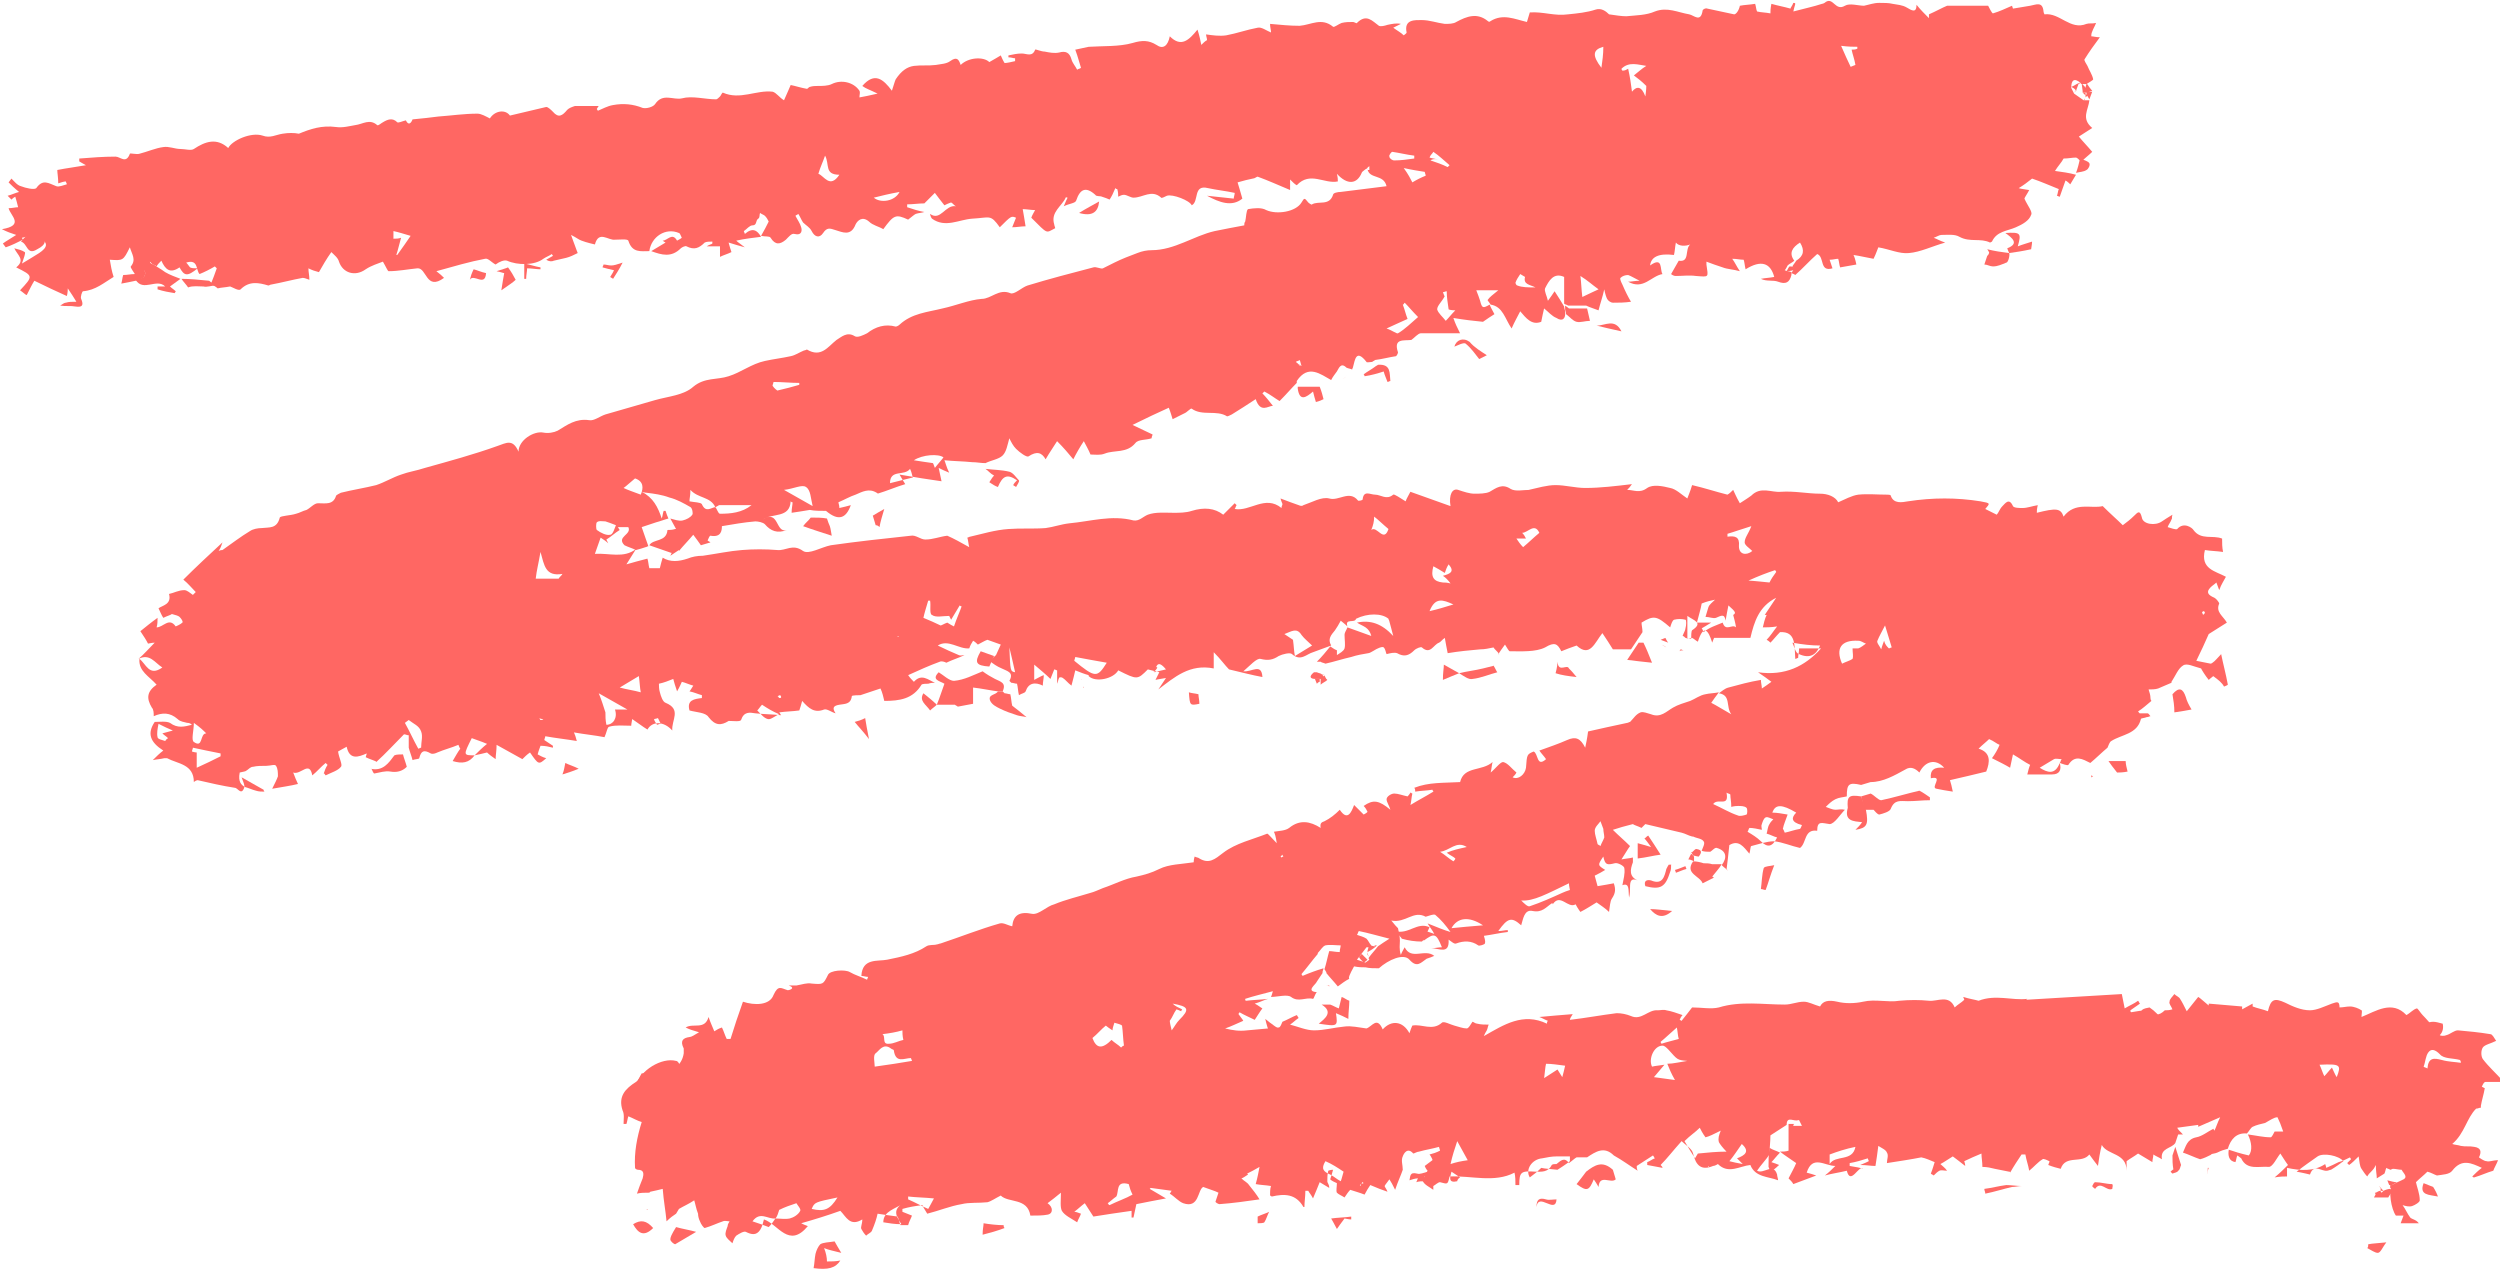 <?xml version="1.0" encoding="UTF-8" standalone="no"?><!-- Generator: Adobe Illustrator 23.0.1, SVG Export Plug-In . SVG Version: 6.00 Build 0)  --><svg xmlns="http://www.w3.org/2000/svg" enable-background="new 0 0 261.8 132.9" fill="#000000" id="Layer_1" version="1.1" viewBox="0 0 261.8 132.9" x="0px" xml:space="preserve" y="0px">
<g id="cqqBaS.tif">
	<g fill="#ff6763" id="change1_1">
		<path d="m25.6 82.4c-0.3 1-0.7 0.1-1 0.1-1.3-0.2-2.6-0.5-3.9-0.8-0.1 0-0.3 0.1-0.4 0.2 0-1.9-1.7-1.9-2.8-2.5h-0.3c-0.4 0.1-0.7 0.1-1.2 0.2 0.4-0.4 0.7-0.7 1.1-1-1.4-0.9-1.7-1.8-0.9-3 0.5 0 1.2-0.1 1.6 0.1 0.8 0.6 1.5 0.4 2.3 0.2-0.2-0.2-0.4-0.2-0.5-0.2-0.3-0.1-0.7-0.1-1-0.4-0.8-0.7-1.6-0.7-2.5-0.3 0-0.3 0-0.7-0.2-0.9-0.6-1-0.5-1.7 0.5-2.4-0.8-0.9-1.9-1.4-1.8-2.7 0.7 0.5 1 1.9 2.4 0.9-0.8-0.5-1.3-1.5-2.5-0.9 0.6-0.5 1.1-1.1 1.7-1.7-0.3 0-0.6 0.1-0.7 0.1-0.2-0.4-0.4-0.7-0.8-1.3 0.5-0.4 1.1-0.9 1.8-1.4 0 0.3 0 0.7-0.1 1 0.7 0 1.3-1.1 2-0.1 0 0 0.5-0.2 0.7-0.4 0.1-0.1-0.1-0.4-0.3-0.6-0.1-0.1-0.4-0.2-0.8-0.3-0.1 0.1-0.5 0.2-0.9 0.4-0.2-0.3-0.3-0.6-0.5-1 0.4-0.3 1.4-0.4 1.1-1.5 0.5-0.1 1-0.4 1.6-0.4 0.3 0 0.6 0.3 0.9 0.5l0.3-0.3c-0.4-0.4-0.8-0.9-1.3-1.3 1.3-1.3 2.7-2.6 4.1-3.9-0.1 0.3-0.2 0.6-0.4 0.9 0.2-0.1 0.3-0.1 0.4-0.1 1-0.7 1.9-1.4 2.9-2 0.3-0.2 0.8-0.3 1.2-0.3 0.8-0.1 1.6 0.1 1.9-1.1 0.1-0.2 1.1-0.2 1.7-0.4 0.4-0.1 0.7-0.3 1.1-0.4 0.4-0.2 0.8-0.7 1.2-0.7 0.8 0 1.6 0.2 1.9-0.8 0.1-0.1 0.3-0.2 0.5-0.3 1.2-0.3 2.5-0.5 3.7-0.8 0.9-0.3 1.7-0.8 2.6-1.1 0.8-0.3 1.6-0.4 2.5-0.7 2.5-0.7 5.1-1.4 7.6-2.3 0.9-0.3 1.6-0.8 2.2 0.6 0-1.2 1.6-2.2 2.6-2 0.5 0.1 1.1 0 1.5-0.2 1-0.6 1.9-1.3 3.3-1.1 0.5 0.1 1.1-0.4 1.7-0.6 1.7-0.5 3.5-1 5.2-1.5 1.4-0.4 3-0.5 4-1.4 1.2-1 2.5-0.7 3.7-1.1 1.3-0.4 2.4-1.3 3.8-1.6 0.9-0.2 1.8-0.3 2.7-0.5 0.5-0.1 0.9-0.4 1.4-0.6 0.1 0 0.3-0.1 0.3-0.1 1.5 0.9 2.2-0.3 3.1-1 0.5-0.3 1.1-0.9 1.9-0.4 0.3 0.2 0.9-0.1 1.3-0.3 0.9-0.7 1.9-1 3-0.7 0.1 0 0.3-0.1 0.4-0.2 1.3-1.2 2.9-1.3 4.5-1.7 1.4-0.3 2.8-0.9 4.1-1 1 0 1.8-1.1 3-0.6 0.4 0.2 1.2-0.6 1.8-0.8 2.3-0.7 4.6-1.3 6.9-1.9 0.3-0.1 0.8 0.2 1 0.1l1.2-0.6c0.8-0.4 1.6-0.7 2.4-1 0.5-0.2 1-0.3 1.5-0.3 2.4 0 4.4-1.5 6.6-2 1-0.2 2-0.4 3.1-0.6 0-0.1 0-0.3 0.1-0.4 0.1-0.4 0.1-1.2 0.3-1.3 0.6-0.1 1.4-0.2 1.9 0.1 1.1 0.5 3.1 0.2 3.7-0.8 0.3-0.5 0.3-0.5 0.7 0 0.1 0.1 0.4 0.3 0.4 0.2 0.7-0.4 1.8 0.2 2.2-1 0-0.2 0.5-0.3 0.8-0.3l4.8-0.6c-0.3-1.3-1.8-0.7-2-1.8 0 0 0 0.1 0.1 0.1h0.1v-0.4c-0.1 0.1-0.2 0.1-0.2 0.2-0.1 0.1-0.2 0.1-0.3 0.2s-0.3 0.2-0.3 0.3c-0.5 1.2-1.5 1.3-2.6 0.1 0.1 0.4 0.1 0.6 0.1 0.8-1.4 0.3-2.9-1.1-4.3 0.4-0.2-0.1-0.4-0.3-0.7-0.6v1.1c-1.2-0.5-2.3-1-3.4-1.4-0.1 0-0.3 0.2-0.5 0.2-0.5 0.1-0.9 0.2-1.6 0.4 0.1 0.3 0.3 1 0.5 1.7-1.1 0.9-2.4 0.4-3.7-0.3 0.9 0.1 1.9 0.2 2.8 0.3 0-0.2 0.1-0.4 0.1-0.6-0.9-0.2-1.9-0.3-2.8-0.5-1.6-0.4-0.9 1.4-1.7 1.8-0.2-0.5-2-1.2-2.6-1-0.2 0.1-0.6 0.3-0.6 0.2-1-0.9-1.9 0-2.9 0-0.3 0-0.7-0.3-1-0.3-0.2 0-0.4 0.1-0.6 0.2 0-0.2 0-0.5-0.1-0.8-0.1 0-0.1 0-0.2-0.1-0.2 0.5-0.4 0.9-0.6 1.2-0.2-0.1-0.5-0.2-0.8-0.3-0.2-0.1-0.6 0-0.7-0.2-1-0.9-1.6-0.6-2 0.6-0.1 0.3-0.7 0.3-1.3 0.6 0.2-0.5 0.3-0.7 0.4-0.9-0.1 0-0.2-0.1-0.2 0-0.4 0.9-1.6 1.5-1.2 2.8 0 0.1 0.1 0.3 0.1 0.4-1 0.5-0.7 0.7-2.5-1.1 0.1-0.3 0.3-0.6 0.4-0.8-0.4 0-0.9-0.1-1.3-0.1 0.1 0.6 0.2 1.1 0.3 1.8-0.5 0-0.9 0.1-1.4 0.1 0.1-0.3 0.3-0.7 0.4-1-0.5-0.2-0.5-0.2-1.7 1-1-1.4-1-1-2.9-0.9-1.4 0.1-2.8 1-4.2 0-0.1-0.1-0.2-0.4-0.2-0.5 1.1 0.8 1.6-1 2.7-0.8-0.2-0.1-0.3-0.3-0.5-0.4-0.3 0.1-0.5 0.2-0.7 0.3-0.4-0.5-0.7-0.9-1-1.3l-1.1 1.1c-0.6 0-1.2 0.1-1.8 0.1v0.3c0.6 0.2 1.2 0.4 1.8 0.5-0.3 0.1-0.6 0.1-0.9 0.2-0.2 0.1-0.4 0.3-0.8 0.6-1.3-0.6-1.5-0.5-2.6 1-0.5-0.3-1.1-0.4-1.5-0.8-0.7-0.6-1.2-0.1-1.4 0.3-0.5 1.3-1.4 0.8-2.1 0.6-0.6-0.2-0.9-0.3-1.3 0.3s-0.9 0.4-1.2-0.2c-0.2-0.4-0.6-0.6-0.9-0.9-0.2-0.3-0.3-0.6-0.5-0.9-0.1 0.1-0.2 0.1-0.3 0.2 0.2 0.4 0.5 0.8 0.6 1.2 0.1 0.3 0.1 0.9-0.7 0.7-0.3-0.1-0.6 0.3-0.9 0.6-0.6 0.5-1.1 0.6-1.6-0.2-0.1-0.2-0.6-0.1-1-0.2 0.3-0.5 0.6-1.1 0.8-1.5-0.1-0.2-0.2-0.4-0.4-0.6-0.1-0.1-0.4-0.2-0.5-0.3-0.1 0.2 0 0.5-0.2 0.6-0.3 0.2-0.1 0.7-0.6 0.7-0.3 0-0.6 0.4-0.9 0.6 0 0.1 0.1 0.2 0.1 0.3 0.8-0.7 1.3-0.4 1.7 0.3-0.8 0.1-1.7 0.2-2.6 0.4 0.2 0.2 0.4 0.3 0.9 0.7-0.7-0.2-1.1-0.3-1.7-0.5 0.1 0.4 0.2 0.7 0.3 1-0.4 0.2-0.8 0.3-1.2 0.5v-1.1h-1.4c0.3-0.2 0.5-0.2 0.6-0.3v-0.2c-0.3 0-0.6 0-0.8 0.1-0.6 0.6-1.1 0.8-1.9 0.4-0.1-0.1-0.5 0.1-0.6 0.2-1 1-2 0.7-3.1 0.3l1.5-0.9s-0.2-0.1-0.3-0.2c0.5 0 1-0.9 1.5 0 0 0 0.4-0.2 0.5-0.3-0.1-0.2-0.2-0.5-0.3-0.5-1.4-0.6-2.9 0.4-3.1 1.9-0.9 0-1.8 0.2-2.2-1.1-0.1-0.2-0.9-0.1-1.4-0.1-0.7 0.1-1.7-1-2.1 0.5 0 0-0.9-0.2-1.4-0.4-0.3-0.1-0.5-0.3-1.1-0.6 0.2 0.6 0.3 0.8 0.4 1.1s0.3 0.8 0.3 0.8c-0.4 0.2-0.8 0.4-1.2 0.5s-0.9 0.2-1.3 0.3c-0.2 0.1-0.5 0.1-0.8-0.1 0.2-0.1 0.5-0.3 0.7-0.4 0-0.1-0.1-0.1-0.1-0.2-0.3 0.2-0.6 0.3-0.9 0.5-0.9 0.7-2.7 0.7-3.8 0.2-0.3-0.1-0.8 0.1-1.2 0.4-0.4-0.2-0.8-0.7-1.1-0.6-1.6 0.3-3.3 0.8-5.1 1.3 0.4 0.3 0.6 0.5 0.8 0.7-1.9 1.4-1.8-1.1-2.8-1s-2 0.3-3 0.3c-0.1 0-0.3-0.5-0.6-1-0.5 0.2-1.2 0.4-1.8 0.8-1.1 0.8-2.4 0.4-2.8-0.8-0.1-0.4-0.5-0.7-0.8-1-0.5 0.7-0.9 1.4-1.3 2.1-0.4-0.1-0.7-0.2-1.1-0.4 0 0.4 0.1 0.7 0.1 1.2-0.3-0.1-0.5-0.2-0.7-0.2-1.1 0.2-2.2 0.5-3.3 0.7-0.1 0-0.2 0.1-0.3 0.1-1-0.3-2-0.5-2.9 0.4-0.2 0.2-0.8-0.2-1.1-0.3-0.5 0.1-0.9 0.1-1.3 0.2-0.2-0.2-0.5-0.3-0.7-0.5 0.2-0.5 0.4-1 0.6-1.6l-0.2-0.2c-0.5 0.3-1.1 0.6-1.6 0.8-0.4-0.4-0.1-1.6-1.4-1.2 0.2 0.2 0.3 0.4 0.4 0.5 0.2 0.1 0.4 0.1 0.8 0.1-1.1 0.9-1.4 0.8-1.9-0.1-1 0.7-1.5 0.2-1.9-0.7-0.2 0.2-0.4 0.4-0.5 0.6-0.1-0.1-0.3-0.2-0.4-0.2l-0.3-0.3h-0.1 0.1c0 0.2 0.1 0.3 0.1 0.5-0.2 0.1-0.4 0.2-0.6 0.4-0.3 0.2-0.6 0.5-0.9 0.7-0.2-0.4-0.7-1-0.6-1.1 0.6-0.7 0.1-1.3-0.1-2-0.7 1.4-0.7 1.4-2.1 1.3 0.1 0.6 0.2 1.2 0.4 1.8-1 0.6-1.9 1.4-3.2 1.5-0.1 0-0.3 0.6-0.2 0.8 0.3 0.7 0.1 0.9-0.6 0.8-0.5-0.1-1 0-1.6-0.1 0.2-0.1 0.4-0.3 0.6-0.3 0.3-0.1 0.6-0.1 1.1-0.1-0.3-0.5-0.5-0.8-0.9-1.4 0 0.5-0.1 0.8-0.1 0.8-1.1-0.5-2.2-1-3.4-1.6-0.2 0.3-0.5 0.9-0.8 1.5-0.1 0-0.4-0.3-0.7-0.5 1.4-1.5 1.4-1.5-0.4-2.4 1-0.8 0.1-1.3-0.2-2 0.4 0.1 0.8 0.2 1.1 0.4 0.1 0.1-0.1 0.6-0.3 1.2 0.7-0.4 1.3-0.8 1.8-1.1 0.9-0.6 1-1.1 0-1.6-0.2-0.1-0.3-0.2-0.5-0.3-0.4 0.1-0.9 0.2-1.3 0.3 0 0.1 0.1 0.1 0.1 0.2-0.6 0.3-1.2 0.6-1.8 0.8-0.1-0.1-0.2-0.3-0.3-0.4 0.4-0.3 0.8-0.5 1.4-0.9-0.6-0.2-0.9-0.3-1.5-0.6 2.4-0.4 0.9-1.4 0.7-2.2 0.4 0 0.7-0.1 1-0.1-0.1-0.4-0.2-0.8-0.3-1.1-0.2 0.1-0.3 0.2-0.4 0.3l-0.4-0.4c0.4-0.1 0.8-0.3 1.2-0.4-0.5-0.4-0.8-0.7-1.1-1 0 0 0.3-0.4 0.3-0.4 0.3 0.3 0.6 0.7 1 0.8 0.5 0.2 1.4 0.4 1.6 0.2 0.7-1 1.3-0.5 2.1-0.2 0.3 0.1 0.7-0.1 1.1-0.2 0-0.1-0.1-0.2-0.1-0.3-0.2 0-0.5 0.1-0.8 0.2 0-0.6-0.1-1.1-0.1-1.4 1-0.2 1.9-0.3 3-0.5-0.4-0.2-0.5-0.3-0.7-0.4v-0.3c1.3-0.1 2.5-0.2 3.8-0.2 0.5 0 1.1 0.8 1.5-0.3 0-0.1 0.7 0.1 1 0 0.8-0.2 1.7-0.6 2.5-0.7 0.6-0.1 1.2 0.2 1.8 0.2 0.5 0 1.1 0.2 1.4 0 1.2-0.8 2.4-1.2 3.6-0.1 0.4-0.8 2.4-1.7 3.6-1.3 0.8 0.3 1.4-0.1 2.1-0.2 0.6-0.1 1.2-0.1 1.7 0 1.2-0.5 2.4-0.9 3.9-0.7 0.7 0.1 1.4-0.1 2-0.2 0.8-0.1 1.5-0.7 2.3 0 0.1 0.1 0.4-0.2 0.6-0.3 0.5-0.3 1-0.5 1.5 0 0.1 0.1 0.5-0.1 0.9-0.2 0.4 0.8 0.7-0.1 0.7-0.1 1.1-0.1 1.9-0.2 2.7-0.3 1.4-0.1 2.7-0.3 4.1-0.3 0.4 0 0.9 0.3 1.3 0.5 0.5-0.8 1.6-1 2.1-0.3 1.3-0.3 2.5-0.6 3.8-0.9 0.2 0 0.5 0.3 0.7 0.5 0.6 0.7 1 0.4 1.5-0.2 0.2-0.2 0.5-0.3 0.8-0.4h2.5s-0.1 0.1-0.2 0.3c0 0.1 0.1 0.1 0.1 0.2 0.5-0.2 1-0.5 1.6-0.6 1.1-0.2 2.1-0.1 3.1 0.3 0.4 0.1 1.1-0.1 1.3-0.4 0.8-1.2 1.9-0.4 2.8-0.6 1.1-0.3 2.4 0.1 3.6 0.1 0.1 0 0.3-0.2 0.4-0.3s0.2-0.4 0.3-0.4c1.8 0.8 3.5-0.3 5.2-0.1 0.4 0.1 0.7 0.6 1.2 0.9 0.3-0.7 0.5-1.1 0.7-1.6 0.5 0.1 1.1 0.3 1.7 0.4 0.1 0 0.2-0.2 0.3-0.2 0.3-0.1 0.6-0.1 0.8-0.1 0.5 0 1.1 0 1.5-0.2 1-0.5 2.3-0.2 2.9 0.7 0.1 0.2 0 0.4 0 0.7 0.5-0.1 1.1-0.2 1.9-0.4-0.8-0.4-1.2-0.5-1.6-0.8 1.3-1.5 2.2-0.7 3.1 0.5 0.2-0.6 0.3-1 0.4-1.2 0.6-0.9 1.2-1.3 1.9-1.4 0.8-0.1 1.5 0 2.3-0.1 0.5-0.1 1.1-0.1 1.5-0.4 0.7-0.5 0.9-0.2 1.1 0.4 0.8-0.8 2.4-0.9 3-0.3 0.5-0.3 0.9-0.5 1.2-0.7 0.1 0.2 0.2 0.5 0.4 0.8 0.2 0 0.7-0.1 1.1-0.2v-0.3c-0.2 0-0.4-0.1-0.7-0.1v-0.2c0.5-0.1 0.9-0.2 1.4-0.2s1.1 0.4 1.4-0.4c0-0.1 0.6 0.2 1 0.2 0.5 0.1 1 0.2 1.5 0.1 0.7-0.2 1.1 0 1.3 0.7 0.1 0.4 0.4 0.7 0.6 1.1 0.1-0.1 0.3-0.1 0.4-0.2-0.2-0.6-0.3-1.1-0.6-1.9 0.5-0.1 0.9-0.2 1.4-0.3 1.5-0.1 3.2 0 4.6-0.4 1-0.3 1.7-0.3 2.5 0.2 0.7 0.5 1.2 0.1 1.4-0.9 1.2 1.2 2 0.4 2.9-0.7 0.2 0.6 0.3 1.1 0.4 1.6 0.2-0.2 0.4-0.4 0.6-0.5 0-0.2-0.1-0.4-0.1-0.6 0.7 0.1 1.4 0.2 2.1 0.1 1.1-0.2 2.2-0.6 3.3-0.8 0.4-0.1 0.9 0.3 1.4 0.5 0-0.3-0.1-0.5-0.1-0.9 1.1 0.1 2.1 0.2 3.1 0.2 1.2-0.1 2.3-0.9 3.5 0.1 0.1 0.1 0.6-0.3 0.9-0.4 0.4-0.1 0.8-0.1 1.2-0.1 0.1 0 0.4 0.2 0.4 0.1 1-1 1.6-0.2 2.3 0.3 0.2 0.1 0.6 0 0.9-0.1 0.5-0.1 0.9-0.2 1.4-0.1l-0.8 0.4c0.4 0.3 0.8 0.5 1.1 0.8 0.1-0.1 0.3-0.2 0.3-0.3-0.3-1.4 0.9-1.3 1.6-1.3 0.8 0 1.6 0.3 2.4 0.4 0.4 0 0.9 0 1.2-0.2 1.1-0.6 2.2-1 3.3-0.1 0.1 0.1 0.2 0.1 0.3 0 1.3-0.8 2.5-0.2 3.8 0.1 0.1-0.3 0.2-0.7 0.3-1 1.4-0.1 2.6 0.4 4 0.2 1-0.1 2-0.2 2.9-0.5 0.6-0.2 1.1 0.2 1.4 0.5 0.7 0.1 1.3 0.2 1.8 0.2 1-0.1 2.1-0.1 3-0.5 1.3-0.5 2.4 0.1 3.6 0.3 0.5 0.1 1.2 0.9 1.4-0.4 0-0.1 0.3-0.3 0.5-0.2 0.9 0.2 1.9 0.4 2.8 0.6 0.2 0 0.5-0.4 0.6-0.9 0.5-0.1 1-0.1 1.6-0.2 0.1 0.3 0.1 0.6 0.2 0.8 0.4 0.1 0.9 0.1 1.4 0.2 0-0.2 0-0.5 0.1-1 0.7 0.2 1.3 0.3 2 0.5 0-0.1 0.2-0.3 0.3-0.6 0.1 0 0.2 0 0.2 0.1s-0.1 0.3-0.2 0.8c1.1-0.3 2.1-0.5 3-0.8 0.1 0 0.3-0.1 0.4-0.2 0.8-0.5 1 1 2 0.4 0.5-0.3 1.4 0 2 0 0.5-0.1 1-0.3 1.6-0.3 0.5 0 1 0 1.4 0.1 0.5 0.1 1 0.1 1.5 0.4s1 0.6 1-0.3c0.4 0.5 0.9 1 1.3 1.4v-0.4c0.7-0.3 1.4-0.7 1.9-0.9h4.3c0.1 0.2 0.4 0.8 0.5 0.8 0.7-0.2 1.3-0.5 2-0.8l0.1 0.3 1.8-0.3c0.6-0.1 1.3-0.5 1.4 0.6 0 0.1 0.1 0.3 0.1 0.3 1.6-0.2 2.7 1.7 4.4 1 0.3-0.1 0.6 0 1-0.1-0.1 0.3-0.3 0.6-0.4 0.9-0.1 0.2-0.1 0.4-0.1 0.5 0.2 0 0.5 0.1 0.9 0.1-0.6 0.8-1.1 1.5-1.6 2.3-0.1 0.1 0.2 0.5 0.3 0.7 0.2 0.5 0.5 0.9 0.6 1.4 0 0.1-0.4 0.3-0.7 0.5h-0.5c-0.1 0-0.1-0.1-0.1-0.1-0.7-0.6-1-0.3-1 0.5l0.3 0.6c0.3 0.2 0.7 0.5 1 0.7h-0.1 0.7c-0.1 1-0.9 1.9 0.3 2.9-0.5 0.3-0.9 0.6-1.4 0.9 0.4 0.5 0.9 1 1.4 1.6-0.3 0.3-0.7 0.6-1 0.9h-0.3c-0.1-0.1-0.3-0.3-0.4-0.3-0.4 0-0.8 0.1-1.3 0.1-0.2 0.4-0.6 0.8-0.9 1.3 0.7 0.1 1.5 0.2 2.2 0.4-0.2 0.3-0.4 0.7-0.6 1-0.1-0.1-0.3-0.3-0.5-0.4-0.2 0.6-0.4 1.1-0.6 1.7-0.1 0-0.2-0.1-0.3-0.1 0.1-0.2 0.1-0.5 0.2-0.7-1-0.4-1.9-0.8-2.8-1.1-0.5 0.4-0.9 0.7-1.4 1 0.3 0.1 0.6 0.1 1.1 0.2-0.2 0.4-0.5 0.8-0.5 0.9 0.3 0.7 0.9 1.4 0.7 1.7-0.2 0.6-0.9 1-1.6 1.3-0.9 0.4-2 0.4-2.5 1.5l-0.2 0.1c-1-0.5-2.1 0-3.2-0.6-0.5-0.3-1.2-0.2-1.9-0.2-0.2 0-0.5 0.2-0.8 0.3 0.3 0.1 0.6 0.3 1.2 0.5-1.4 0.4-2.6 1-3.8 1.1-1 0.1-2-0.4-3.2-0.6-0.1 0.2-0.2 0.6-0.5 1.2-0.6-0.1-1.4-0.3-2.1-0.4 0.1 0.2 0.2 0.5 0.3 1-0.6 0.1-1.1 0.2-1.7 0.3-0.1-0.3-0.1-0.6-0.2-0.9-0.3 0-0.5 0.1-0.9 0.1l0.3 0.9c-1.4 0.4-0.8-1.2-1.6-1.5-0.8 0.7-1.5 1.5-2.3 2.2-0.1-0.1-0.2-0.1-0.4-0.2 0.1-0.2 0.2-0.3 0.3-0.5l-0.2-0.2c0.1-0.2 0.3-0.4 0.4-0.6 0.8-0.5 0.9-1.1 0.4-1.9-0.8 0.5-1.2 1.1-0.6 1.9-0.2 0.2-0.5 0.3-0.7 0.5-0.1 0.2-0.2 0.4-0.3 0.5 0.2 0.1 0.5 0.1 0.7 0.2v0.3c-0.2 0.8-0.6 1-1.4 0.7-0.5-0.2-1.2 0-1.8-0.3 0.5-0.1 0.9-0.1 1.4-0.2-0.4-1.5-1.4-1.8-3-0.8-0.1-0.4-0.1-0.7-0.2-1-0.4 0-0.7-0.1-1.2-0.1 0.3 0.4 0.4 0.7 0.8 1.3-0.7-0.2-1.3-0.2-1.8-0.4-0.6-0.2-1.2-0.4-1.7-0.6v0.3c0.2 1.4 0.3 1.3-1.1 1.2-0.7-0.1-1.4 0-2.1 0-0.3 0-0.5-0.2-0.5-0.2 0.3-0.5 0.5-0.9 0.8-1.4 1.2 0.2 0.6-1.2 1.2-1.7-0.5 0.2-1.2 0.2-1.5-0.2-0.1 0.5-0.1 0.9-0.2 1.3-1.6-0.2-2.4 0.2-2.5 1.1 1.4-1 1 0.5 1.3 0.9-1.2 0.2-2 1.7-3.6 0.8 0.4 0 0.7-0.1 1.2-0.1-0.6-0.3-0.9-0.5-1.2-0.6-0.3 0-0.6 0.1-0.8 0.3-0.1 0.1 0.1 0.5 0.2 0.7 0.3 0.7 0.6 1.3 0.9 1.8-0.7 0.1-1.3 0.1-1.9 0.1-0.2 0-0.5-0.2-0.6-0.4s-0.2-0.5-0.3-1c-0.2 0.9-0.4 1.4-0.6 2.2-0.5-0.2-0.9-0.3-1.3-0.5h-1.9c-0.1-0.1-0.3-0.1-0.4-0.2v-2.8c-1.1-0.5-1.6 0.4-2 1.2-0.1 0.3 0.2 0.8 0.3 1.3 0.3-0.4 0.5-0.7 0.7-1 0.4 0.6 0.7 1.1 1 1.6 0 0.2 0.1 0.4 0.1 0.5 0.1 0.8-0.3 1.1-0.9 0.7-0.5-0.2-0.8-0.6-1.3-1-0.1 0.4-0.2 0.9-0.3 1.4-1 0.4-1.6-0.4-2.2-1.1-0.3 0.6-0.6 1.1-0.9 1.8-0.7-1-0.9-2.3-2.2-2.5-0.1-0.2-0.4-0.5-0.3-0.5 0.2-0.3 0.5-0.5 1.1-1h-2.3c0.2 0.5 0.3 0.8 0.4 1.1 0.2 0.8 0.3 0.8 1 0.4 0.1 0.3 0.3 0.6 0.5 1-0.3 0.2-0.8 0.5-1.2 0.8-1-0.1-1.9-0.2-3.1-0.4 0.2 0.6 0.4 1 0.7 1.6h-4.1c-0.3 0-0.7 0.5-1 0.7-0.8 0.1-1.9-0.2-1.4 1.3 0 0.1-0.1 0.3-0.2 0.4-0.7 0.1-1.4 0.3-2.2 0.4-0.1 0.1-0.2 0.1-0.3 0.2-0.2 0-0.6 0.1-0.6 0-1.1-1.4-1.2-0.2-1.4 0.5 0 0.1-0.1 0.2-0.1 0.3-0.2-0.1-0.4-0.1-0.6-0.2-0.6-0.6-0.8 0.1-1 0.4s-0.4 0.5-0.6 0.9c-1.1-0.6-2.4-1.7-3.6 0.1v0.2c-0.6 0.6-1.1 1.2-1.8 1.9-0.5-0.3-1-0.7-1.6-1l-0.2 0.2c0.4 0.4 0.7 0.8 1.1 1.3-0.5 0-1.3 0.8-1.8-0.7-0.9 0.6-1.7 1.1-2.5 1.6-0.2 0.1-0.4 0.2-0.5 0.2-1.1-0.7-2.6 0-3.7-0.8-0.1-0.1-0.5 0.4-0.8 0.5l-1.2 0.6c-0.1-0.3-0.2-0.7-0.4-1.2-1.1 0.5-2.4 1.1-3.8 1.8 0.8 0.4 1.5 0.7 2.1 1 0 0.1-0.1 0.2-0.1 0.4-0.6 0.2-1.4 0.1-1.7 0.5-0.9 1.1-2.2 0.7-3.2 1.1-0.5 0.2-1 0.1-1.5 0.1-0.2-0.5-0.5-1-0.7-1.4-0.4 0.6-0.8 1.3-1.1 1.9-0.5-0.6-1-1.2-1.7-1.9-0.3 0.5-0.8 1.2-1.2 1.9-0.4-0.7-0.9-0.9-1.8-0.3-0.2 0.1-0.9-0.4-1.3-0.8-0.3-0.3-0.5-0.7-0.7-1.1-0.2 0.7-0.3 1.4-0.7 1.8s-1.2 0.5-1.8 0.8c-0.5 0-0.9-0.1-1.4-0.1-1-0.1-1.9-0.1-2.9-0.2 0.1 0.2 0.2 0.7 0.5 1.3-0.5-0.2-0.7-0.3-1.1-0.5 0.1 0.5 0.2 0.9 0.3 1.4-1.4-0.2-2.7-0.4-4.4-0.7 0.3 0.5 0.4 0.7 0.6 1-1 0.3-1.9 0.7-2.9 1 0.1 0.1 0-0.1-0.1-0.1-0.8-0.5-1.5-0.1-2.2 0.2-0.6 0.2-1.1 0.5-1.8 0.8 0 0.1 0.1 0.3 0.1 0.6 0.4-0.1 0.9-0.2 1.2-0.3-0.5 1.4-1.3 1.7-2.6 0.6-0.6 0-1.2 0-1.7-0.1-0.6 0.1-1.2 0.2-1.9 0.3 0-0.5 0.1-0.8 0.1-1.1-0.1 0-0.1 0-0.2-0.1-0.1 1.8-1.9 1.2-2.9 1.9 1.7-1.1 1.3 1.5 2.5 1.1-1 0.4-1.7 0.1-2.3-0.6-0.2-0.2-0.7-0.3-1-0.3-1.2 0.1-2.3 0.3-3.5 0.5 0 0.5-0.1 1.2-1.2 1-0.1 0-0.2 0.3-0.3 0.5 0.1 0.1 0.2 0.1 0.3 0.2-0.3 0.1-0.7 0.2-1 0.3-0.2-0.3-0.5-0.7-0.8-1.1-0.5 0.6-1 1.1-1.5 1.7v-0.1l-0.9 0.6c0.1-0.2 0.2-0.4 0.1-0.3-0.8-0.3-1.5-0.5-2.3-0.8 0.4-0.7 1.8-0.3 1.9-1.6 0.2 0 0.5 0 0.8-0.1h0.1c-0.2-0.4-0.4-0.7-0.6-1.1 0.4 0.1 0.9 0.3 1.3 0.2s0.8-0.3 1-0.6c0.1-0.1 0-0.7-0.2-0.8-0.7-0.4-1.4-0.8-2.2-1-0.8-0.3-1.6-0.4-2.4-0.5-0.2 0-0.4-0.1-0.5-0.1 1.2 0.6 1.7 1.6 2.1 2.8 0.1-0.3 0.1-0.5 0.2-0.8h0.2c0.1 0.3 0.2 0.6 0.3 0.8-0.4 0.1-0.9 0.3-1.3 0.4l-1.5 0.5c0.3 0.9 0.5 1.4 0.7 2-0.1 0-0.2 0.1-0.3 0.1-0.3 0.1-0.6 0.2-1 0.3-0.4-0.2-0.8-0.3-1.2-0.5-0.9-0.9 0.8-1.1 0.4-1.9h-1.1c0.1 0.1 0.1 0.2 0.2 0.3-0.5 0.3-0.9 0.7-1.4 1l0.2 0.4c-0.2-0.2-0.5-0.4-0.8-0.6-0.2 0.6-0.4 1.1-0.6 1.7 1.5-0.1 3 0.5 4.3-0.5-0.3 0.5-0.7 1.1-1 1.6 0.7-0.2 1.4-0.4 2.2-0.6 0.1 0.3 0.1 0.6 0.2 1h1.1c0.1-0.4 0.2-0.8 0.3-1.1 0.8 0.5 1.7 0.4 2.6 0.1 0.5-0.2 1-0.3 1.6-0.3 1.4-0.2 2.8-0.5 4.1-0.6 1.2-0.1 2.5-0.1 3.7 0 0.9 0.1 1.6-0.7 2.7 0.1 0.6 0.4 1.9-0.4 2.9-0.6 2.8-0.4 5.6-0.7 8.4-1 0.5-0.1 1 0.4 1.5 0.4 0.8 0 1.5-0.3 2.3-0.4 0.7 0.3 1.4 0.7 2.3 1.2-0.1-0.4-0.1-0.7-0.2-1 0.1 0 0.2-0.1 0.3-0.1 1.3-0.3 2.6-0.7 4-0.8 1.3-0.1 2.6 0 3.9-0.1 0.8-0.1 1.6-0.4 2.5-0.5 2.2-0.2 4.4-0.9 6.7-0.3 0.6 0.1 1-0.4 1.5-0.6 0.8-0.3 1.8-0.2 2.7-0.2 0.6 0 1.3 0 1.9-0.2 1.3-0.4 2.4-0.3 3.3 0.4l1.2-1.2 0.2 0.2c-0.1 0.1-0.1 0.3-0.2 0.4 1.6 0.3 3.2-1.5 4.9-0.1 0-0.2 0.1-0.3 0.1-0.4s-0.1-0.2-0.2-0.6c0.8 0.3 1.3 0.5 1.9 0.7 0.2 0.1 0.4 0.1 0.5 0 0.9-0.3 1.9-0.9 2.7-0.7 1 0.3 2.1-0.9 3 0.2 0 0.1 0.5 0 0.5-0.1 0.1-1 0.8-0.5 1.3-0.5 0.6 0 1.2 0.6 1.9 0 0.1-0.1 0.8 0.4 1.3 0.7 0.1-0.3 0.3-0.6 0.5-1 1.4 0.5 2.8 1 4.2 1.5-0.2-1.2 0.2-1.9 0.8-1.7s1.2 0.4 1.7 0.4 1.2 0 1.6-0.2c0.7-0.4 1.3-0.9 2.2-0.3 0.5 0.3 1.3 0.1 2 0.1h-0.1c0.9-0.2 1.9-0.5 2.8-0.5 1 0 2.1 0.3 3.1 0.3 1.6 0 3.2-0.2 4.9-0.4-0.2 0.3-0.3 0.4-0.5 0.6 0.7 0 1.3 0.4 2.1-0.2 0.6-0.4 1.6-0.2 2.4 0 0.6 0.1 1.2 0.7 1.8 1.1 0.1-0.3 0.3-0.7 0.5-1.4 1.3 0.3 2.5 0.7 3.7 1 0.2-0.1 0.4-0.3 0.6-0.5 0.2 0.4 0.3 0.7 0.7 1.4 0.3-0.2 0.8-0.5 1.2-0.8 1-1 2.1-0.3 3.1-0.4 1.4-0.1 2.8 0.2 4.1 0.2 0.8 0 1.6 0.3 1.9 0.9 0.7-0.3 1.4-0.7 2.1-0.8 1-0.1 2 0 3 0 0.1 0 0.4 0 0.4 0.1 0.3 0.9 1.2 0.7 1.8 0.6 2.6-0.4 5.1-0.4 7.6 0 1.1 0.2 1 0.2 0.5 0.8l1.2 0.6c0.2-0.2 0.3-0.6 0.6-0.9s0.7-0.9 1.1 0c0.1 0.2 0.7 0.2 1 0.2 0.5 0 1-0.2 1.6-0.3-0.1 0.4-0.1 0.6-0.1 0.8 2-0.5 2.5-0.5 2.8 0.4 1.2-1.6 2.9-0.8 4.1-1.1 0.8 0.8 1.5 1.4 2.1 2 0.4-0.3 0.8-0.6 1.2-1s0.6-0.6 0.8 0.2c0.1 0.7 1.4 0.9 2.1 0.4 0.3-0.2 0.6-0.4 1.1-0.7-0.1 0.3 0 0.4-0.1 0.5-0.1 0.3-0.3 0.5-0.4 0.8 0.3 0.1 0.9 0.3 1 0.2 0.7-0.8 1.6-0.1 1.7 0.1 0.8 1.1 2 0.5 3 0.9 0 0.5 0 0.9 0.1 1.4-0.7-0.1-1.3-0.1-1.9-0.2-0.5 2 1.1 2.2 2.2 2.8-0.2 0.4-0.5 0.8-0.7 1.4-0.1-0.3-0.2-0.5-0.3-0.8-0.2 0.2-0.4 0.3-0.6 0.5-0.5 0.5-0.3 0.8 0.4 1.1 0.2 0.1 0.5 0.5 0.5 0.6-0.4 0.9 0.4 1.3 0.8 2-0.6 0.4-1.3 0.8-1.9 1.2-0.4 0.9-0.8 1.8-1.3 2.8l1.5 0.3c0.1 0.1 0.2 0.1 0.3 0.2 0.7 0.8-0.1 1.1-0.5 1.5-0.4-0.5-0.7-1-0.8-1.2-0.8-0.2-1.5-0.6-1.9-0.3-0.5 0.3-0.8 1.1-1.2 1.7v0.1c-0.5 0.2-0.9 0.4-1.4 0.6-0.3 0.1-0.7 0.1-1 0.1 0.1 0.3 0.2 0.6 0.2 0.9 0 0.2 0.1 0.3 0.1 0.3-0.5 0.4-0.9 0.8-1.4 1.1 0.1 0.1 0.1 0.2 0.2 0.2h0.8c0.1 0 0.2 0.2 0.3 0.3-0.1 0-0.2 0.1-0.4 0.1-0.2 0.1-0.6 0.1-0.6 0.2-0.4 1.6-2 1.6-3.1 2.3-0.2 0.1-0.3 0.5-0.4 0.7-0.6 0.5-1.2 1.1-1.8 1.6-0.8-0.4-1.6-0.9-2.3 0.2-0.1 0.1-0.6-0.1-0.9-0.2 0.1-0.1 0.1-0.3 0.2-0.4-0.3 0-0.6-0.1-0.8 0l-1.5 0.9c0.8 0.5 1.6 0.8 2.1-0.5 0.2 0.7 0 1.2-0.8 1.2h-2.6c0.1-0.4 0.2-0.8 0.3-1-0.6-0.3-1.1-0.7-1.8-1.1-0.1 0.4-0.2 1-0.3 1.4-0.5-0.3-1.1-0.6-1.9-1 0.3-0.4 0.6-0.9 0.8-1.4-0.3-0.1-0.6-0.4-1.1-0.6-0.3 0.3-0.7 0.6-1.1 1 1.3 0.4 1.2 1.4 0.8 2.4-1.2 0.3-2.5 0.6-3.8 0.9 0.1 0.3 0.2 0.7 0.3 1.2-0.7-0.1-1.2-0.2-1.7-0.3-0.7-0.1 0.8-1.4-0.6-1.1-0.1-0.9 0.4-1.2 1.4-1.1-0.9-1-2-0.7-2.6 0.5-0.4-0.4-0.9-0.7-1.5-0.3-1.1 0.6-2.3 1.3-3.6 1.3-0.3 0.1-0.7 0.2-1 0.3-1.3-0.3-1.5-0.1-1.5 1.2-0.4 0.1-0.8 0.1-1.2 0.3s-0.7 0.5-1 0.8c0.3 0.1 0.7 0.3 1 0.3s0.6-0.1 1 0c-0.5 0.5-1.1 1.5-1.6 1.5-0.8-0.1-1.3-0.4-1.3 0.7-1.4-0.2-1.1 1.3-1.8 1.8-0.9-0.2-1.8-0.6-2.7-0.7-0.8 0-1.6 0.3-2.4 0.5-0.1 0-0.1 0.5-0.2 0.8-0.6-0.7-1.1-1.5-2.1-0.9-0.1 1-0.2 1.8-0.3 2.6 0 0 0.1 0 0.2 0.1-0.2-0.2-0.4-0.3-0.7-0.6 0.6-0.8 0.5-1.5-0.5-1.8-0.2-0.1-0.5 0.3-0.7 0.4-0.3 0-0.6 0-0.9-0.1 0.1-0.3 0.4-0.8 0.2-1-0.2-0.3-0.7-0.3-1.1-0.5h-0.1c-0.4-0.1-0.7-0.3-1.1-0.4-1.3-0.3-2.5-0.6-3.8-0.9l-0.4 0.4c-0.4-0.2-0.8-0.3-0.9-0.4-0.8 0.2-1.5 0.4-2.1 0.6 0.6 0.6 1.2 1.1 1.8 1.7-0.3 0.4-0.5 0.8-0.9 1.4 0.5-0.1 0.8-0.1 1.2-0.2v0.5c-0.3 0.8-0.4 1.5 0.5 1.9-0.7-0.3-0.8 0.1-0.8 0.7 0 0.3 0 0.7-0.1 1.1-0.1-0.7 0.1-1.6-0.7-1.3 0.1-0.6 0.3-1.2 0.2-1.8 0-0.2-0.7-0.6-1-0.5-0.8 0.2-1 0.2-1.2-0.7-0.6 0.9-0.6 0.9 0.2 1.4-0.3 0.2-0.7 0.4-1.1 0.6 0.1 0.4 0.2 0.7 0.3 1.1 0.6-0.1 1.2-0.2 1.7-0.3 0.2 0.6 0.2 1-0.2 1.6-0.2 0.3-0.2 0.8-0.3 1.4-0.4-0.4-0.9-0.7-1.3-1-0.5 0.3-1.1 0.7-1.7 1 0 0-0.3-0.4-0.5-0.8-0.8 0.5-1.6-1.2-2.4 0v-0.1h-0.1c-0.6 0.4-1 1-2 0.8-0.9-0.2-1 0.9-1.2 1.5-1-0.9-1.4-0.8-2.4 0.6 0.4 0 0.7-0.1 1-0.1v0.2c-0.9 0.1-1.7 0.3-2.5 0.4 0 0.1 0.2 0.5 0.1 0.8 0 0.1-0.6 0.3-0.7 0.2-0.7-0.5-1.5-0.5-2.3-0.2-0.2 0.1-0.5-0.2-0.8-0.4 0.1 1.6-1 0.9-1.8 0.9 0.4 0 0.7-0.1 1.1-0.1-0.6-1.5-0.8-1.5-1.9-0.7-0.2-0.3-0.4-0.6-0.5-1l0.2-0.2c0.4 0.2 0.9 0.3 1.4 0.5-0.2-0.4-0.4-0.6-0.7-1.1 1 0.4 1.7 0.7 2.4 0.9-0.5-0.7-1-1.3-1.6-1.8-0.2-0.1-0.6 0.1-1 0.2-1.3-0.7-2.1 0.7-3.6 0.4 0.4 0.5 0.5 0.6 0.7 0.8 0.1 0.4 0.2 0.9 0.2 1.3s-0.1 0.9 0.1 1.5c0.1-0.3 0.3-0.6 0.4-0.8 0.7 1.4 2.1 0.1 3.1 0.9-0.2 0.1-0.5 0.2-0.8 0.3-0.6 0.4-1 1-1.8 0.1-0.6-0.7-2.2 0-3.2 0.9-0.5 0-1 0-1.4-0.1-0.4 0-0.7 0-1.2-0.1-0.5 0.9-0.6 1.2-0.5 1.3-0.4 0.2-0.8 0.5-1.2 0.8-0.4-0.5-0.8-0.9-1.2-1.4v-0.1c-0.1-0.1-0.1-0.2-0.2-0.3 0.2-0.6 0.3-1.2 0.5-1.9 0.3 0 0.7 0.1 1.1 0.1 0-0.3 0.1-0.5 0.1-0.7-0.5 0-1.1-0.1-1.6 0-0.3 0.1-0.5 0.5-0.8 0.8v0.1c-0.6 0.7-1.1 1.4-1.7 2.1 0 0.1 0.1 0.1 0.1 0.2 0.7-0.3 1.5-0.6 2.2-0.8 0 0.1-0.1 0.3-0.1 0.4v0.1l-0.6 0.9c-0.1 0.3-1.2 1 0 1.1-0.2 0.2-0.3 0.7-0.4 0.7-0.8-0.2-1.5 0.4-2.3-0.2-0.4-0.3-1.4 0-2.1 0 0.1-0.2 0.1-0.3 0.2-0.6-1.1 0.3-2 0.5-2.9 0.8 0 0.1 0 0.2 0.1 0.2 0.8-0.1 1.5-0.1 2.3-0.2-0.4 0.1-0.7 0.3-1.4 0.5 0.4 0.2 0.6 0.4 0.8 0.5-0.3 0.4-0.6 0.9-0.8 1.2-0.6-0.3-1.1-0.5-1.6-0.8 0 0.1-0.1 0.1-0.1 0.2 0.2 0.3 0.4 0.5 0.5 0.7-0.7 0.3-1.3 0.6-1.9 0.8 0.8 0.2 1.5 0.3 2.3 0.2l3.3-0.3c0.2 0 0.3-0.4 0.4-0.6 0.5-0.2 1-0.5 1.5-0.7 0.1 0.1 0.1 0.2 0.2 0.3-0.3 0.2-0.6 0.5-0.9 0.7 0.8 0.2 1.7 0.6 2.5 0.6 1.1 0 2.1-0.3 3.2-0.4 0.7-0.1 1.5 0.1 2.3 0.2 0.6-0.2 1.1-1.3 1.7 0.1 0.9-1 2.1-0.9 2.8 0.4 0.1-0.3 0.2-0.6 0.3-0.8 1-0.2 2.1 0.6 3.1-0.3 0.2-0.2 0.9 0.2 1.3 0.3s0.9 0.3 1.3 0.3c0.2 0 0.4-0.4 0.6-0.7 0.1 0 0.3 0.2 0.5 0.2 0.4 0.1 0.8 0.1 1.2 0.1-0.1 0.2-0.1 0.4-0.2 0.6s-0.2 0.3-0.3 0.6c2.1-1.2 4.1-2.5 6.6-1.3 0-0.1 0-0.2 0.1-0.3-0.3-0.1-0.6-0.3-0.9-0.4 1.1-0.1 2.2-0.2 3.5-0.3-0.2 0.3-0.3 0.5-0.3 0.6 1.7-0.2 3.3-0.5 4.9-0.7 0.5 0 1 0.1 1.5 0.3 1.1 0.5 1.8-0.7 2.8-0.6 0.3 0 0.6-0.1 0.9 0 0.6 0.1 1.1 0.3 1.7 0.5 0 0-0.2 0.2-0.3 0.5 0.1 0 0.1 0.1 0.2 0.1 0.4-0.5 0.8-1 1.1-1.4 1 0 2 0.2 2.8 0 2.3-0.7 4.6-0.3 6.9-0.3 0.7 0 1.3-0.3 2-0.3 0.5 0 1 0.3 1.7 0.5 0.3-0.6 0.9-0.7 1.8-0.5 0.8 0.2 1.8 0.2 2.7 0 1.3-0.3 2.6 0.1 3.8-0.1 1.1-0.1 2.1-0.1 3.1 0 0.9 0.1 2.1-0.7 2.7 0.7 0.3-0.3 0.7-0.5 1-0.8 0-0.1-0.1-0.2-0.1-0.3 0.6 0.2 1.3 0.3 1.6 0.4 1.8-0.7 3.5 0 5.1-0.2-0.1 0.1-0.3 0.2-0.2 0.1 3.2-0.2 6.6-0.4 10.1-0.6 0.1 0.6 0.2 0.9 0.3 1.5 0.5-0.3 1-0.5 1.4-0.8 0.1 0.1 0.1 0.2 0.2 0.3-0.3 0.2-0.7 0.5-1 0.7 0 0.1 0 0.2 0.1 0.2 0.6-0.1 1.1-0.2 1.7-0.2 0.6 0.6 1.2 0.6 1.8 0 0.2 0 0.5 0 0.8-0.1-0.1-0.3-0.4-0.6-0.3-0.8 0-0.3 0.3-0.5 0.5-0.8 0.2 0.2 0.5 0.3 0.6 0.5 0.2 0.3 0.4 0.7 0.7 1.3l1.2-1.5c0.2 0.1 0.6 0.5 1.1 0.9v-0.2c1.2 0.1 2.3 0.2 3.5 0.3v0.3c0.4-0.2 0.7-0.4 1.1-0.6v0.3c0.5 0.2 1.1 0.3 1.6 0.5 0.3-1.3 0.7-1.4 1.8-0.9 0.8 0.4 1.7 0.8 2.6 0.8 0.7 0 1.5-0.4 2.3-0.7 0.4-0.1 0.8-0.4 0.8 0.4 0.4 0 0.7-0.1 1.1-0.1s0.9 0.2 1.2 0.4c0.1 0 0 0.4 0 0.7 1.5-0.6 3.2-1.8 4.7-0.2 0.4-0.2 0.7-0.6 1.1-0.7 0.1 0 0.4 0.5 0.6 0.7 0.4 0.4 0.8 0.9 1.2 1.3 0.2 0.3 0.4 0.6 0.6 0.8 0.1 0.1 0.5 0.1 0.7 0 0.4-0.1 0.8-0.5 1.2-0.5 1.1 0.1 2.2 0.2 3.4 0.4 0.2 0 0.4 0.4 0.6 0.7-0.6 0.3-1.2 0.4-1.4 0.7s-0.2 0.9 0 1.2c0.6 0.8 1.3 1.4 2.2 2.4h-1.9c-0.2 0-0.3 0.3-0.4 0.5 0.2 0.1 0.4 0.2 0.3 0.2-0.1 0.6-0.3 1.2-0.4 1.8v0.2c-0.2 0-0.3 0.1-0.5 0.1-1 1-1.2 2.6-2.5 3.7 0.3 0.1 0.6 0.1 0.9 0.2 0.5 0.1 0.9 0 1.4 0.1 0.7 0.1 0.8 0.5 0.5 1.1 0 0 0.5 0.4 0.8 0.4 0.3 0.1 0.6-0.1 1.2-0.1-0.2 0.5-0.4 0.8-0.5 1.1-0.7 0.2-1.3 0.5-2 0.7-0.1 0-0.1 0-0.2-0.1 0.3-0.3 0.6-0.6 1-0.9-1.1-0.5-2.1-1-3.1 0.3-0.3 0.4-1 0.4-1.6 0.5-0.3-0.1-0.6-0.3-1-0.4-0.4 0.4-0.8 0.7-1.2 1.1 0.1 0.5 0.4 1.2 0.4 1.9 0 0.2-0.5 0.5-0.8 0.6s-0.7 0-1-0.1c0.3 0.4 0.5 0.9 0.8 1.3 0.2 0.2 0.6 0.2 0.9 0.6h-1.9c0.1-0.3 0.2-0.5 0.3-0.8h-0.8c-0.5-0.7-0.8-2.6-0.4-3.2 0.3-0.2 0.6-0.3 1-0.5 0.8-0.3 0.2-0.7 0-1.1-0.3 0-0.6-0.1-0.9-0.1-0.1 0-0.2 0.1-0.3 0.1-0.1-0.1-0.3-0.1-0.4-0.2-0.1 0.2-0.1 0.4-0.2 0.6-0.3 0.2-0.5 0.3-0.8 0.5 0-0.4-0.1-0.7-0.1-1.4-0.2 0.4-0.3 0.5-0.4 0.6-0.2 0.2-0.4 0.4-0.5 0.6-0.2-0.2-0.4-0.5-0.6-0.8s-0.2-0.7-0.3-1.3c-0.4 0.4-0.7 0.7-1 0.9l-0.2-0.2 0.4-0.4c0-0.1-0.1-0.1-0.1-0.2-0.4 0.2-0.8 0.4-1.2 0.5-0.4 0.2-0.8 0.4-1.3 0.6 0-0.2-0.1-0.3-0.1-0.4-1.2 0.8-2.6 0.7-4 0.4v0.9c-0.3 0-0.7 0-1.3 0.1 0.6-0.5 1-0.9 1.4-1.3-0.3-0.4-0.6-0.9-0.8-1.2-0.4 0.5-0.8 1.4-1.2 1.4-1-0.1-2.3 0.4-2.9-0.9-0.1-0.1-0.3-0.2-0.4-0.3-0.1 0.2-0.1 0.4-0.2 0.7-0.7-0.1-0.8-0.7-0.7-1.3 0.6 0.2 1.2 0.4 2.1 0.6 0.4-0.5 0.3-1.4-0.1-2.2 0.8 0.1 1.6 0.3 2.4 0.3 0.1 0 0.3-0.4 0.4-0.6h0.9c-0.2-0.6-0.4-1.1-0.6-1.5-0.2 0-0.4 0.1-0.6 0.2s-0.5 0.3-0.7 0.4c-0.4 0.1-0.9 0.2-1.3 0.4-0.2 0.1-0.4 0.5-0.6 0.7-1.1-0.1-1.7 0.6-2 1.6-0.4 0.1-0.7 0.2-1.1 0.4-0.2 0.1-0.5 0.1-0.7 0.2h0.1c-0.4 0.2-0.8 0.4-1.2 0.5-0.6-0.2-1.2-0.5-1.8-0.7 0.3-0.6 0.4-1.4 1.4-1.6 0.6-0.1 1.2-0.6 1.8-0.9 0 0.1 0.1 0.2 0.1 0.2 0.2-0.4 0.3-0.8 0.6-1.4-0.9 0.4-1.6 0.7-2.3 1v-0.2c-0.7 0.1-1.4 0.2-2.2 0.3 0.1 0.2 0.3 0.4 0.6 0.7h-0.5l-0.3 0.9c-0.4 0.6-1.6 0.5-1.4 1.7-0.3-0.2-0.6-0.3-0.9-0.5 0 0.3-0.1 0.5-0.1 0.8l-1.5-0.9c-0.4 0.3-0.8 0.5-1.2 0.8v1c0-1.9-2-1.6-2.6-2.7-0.2 0.8-0.3 1.5-0.4 2.2-0.4-0.5-0.6-0.8-0.9-1.2-0.8 1-2.5 0-3 1.5-0.4-0.1-0.8-0.2-1.3-0.4 0-0.1 0.2-0.4 0.1-0.4-0.2-0.1-0.6-0.3-0.7-0.2-0.5 0.3-0.9 0.8-1.4 1.2-0.1-0.6-0.3-1.1-0.4-1.7h-0.4c-0.4 0.6-0.8 1.2-1.2 1.9 0-0.1 0-0.1-0.1-0.1l-1.5-0.3c-0.4-0.1-0.8-0.2-1.3-0.2 0-0.5-0.1-1-0.1-1.4-0.7 0.3-1.2 0.5-1.8 0.8 0 0 0.1 0.3 0.1 0.5-0.5-0.4-0.9-0.7-1.3-1-0.5 0.3-0.9 0.6-1.3 0.8 0.2 0.2 0.5 0.4 0.7 0.7-0.3 0-0.6-0.1-0.8 0s-0.4 0.3-0.6 0.5c-0.1-0.1-0.2-0.1-0.3-0.2 0.2-0.5 0.3-0.9 0.4-1.2-0.5-0.2-0.9-0.4-1.4-0.5-1 0.2-2.3 0.4-3.6 0.6 0-0.4 0.2-0.8 0-1.1-0.1-0.3-0.6-0.5-0.9-0.7-0.1 0.8-0.2 1.5-0.3 2.1-0.5 0-0.9-0.1-1.6-0.1 0.5-0.2 0.7-0.3 0.9-0.4 0-0.1-0.1-0.2-0.1-0.3-0.6 0.2-1.3 0.4-1.9 0.5v0.3c0.6 0.1 1.2 0.2 1.4 0.3-0.4-0.5-1.3 1.8-1.7 0.2-0.8 0.2-1.6 0.3-2.3 0.5 0.4-0.3 0.7-0.6 1.1-1-1.1 0-2.4-1.2-3 0.7 0.4 0.1 0.7 0.2 1 0.3l-2.4 0.9c-0.1-0.2-0.3-0.4-0.5-0.6 0.3-0.6 0.6-1.1 0.8-1.6-0.7-0.5-1.2-0.8-1.7-1.2 0.3 0 0.6 0 0.9-0.1v-2.8h0.6l-0.1 0.1v0.1h0.9l-0.3-0.6h-0.1c-0.4 0.2-1.2-0.5-1.2 0.5-0.6 0.4-1.1 0.7-1.7 1.1 0 0.7-0.1 1.4-0.1 2-0.4 0.6-0.9 1.1-1.3 1.7 0.7 0.4 1.7-0.9 2.1 0.4 0 0.2 0.1 0.4 0.1 0.6-1-0.4-2.4-0.3-2.9-1.6-1.1 0.1-2.3 1-3.4-0.1 0 0-0.3 0.2-0.5 0.2-1.2 0.5-1.8 0-2.1-1.3-0.1-0.5-0.8-0.9-1.2-1.3-0.9 1-1.5 1.8-2.2 2.5 0.1 0.1 0.2 0.2 0.2 0.3-0.5-0.1-1.1-0.2-1.6-0.3v-0.3c0.3-0.1 0.5-0.3 0.8-0.4-0.1-0.1-0.1-0.2-0.2-0.3-0.6 0.4-1.1 0.7-1.7 1.1 0 0.2 0 0.3 0.1 0.5-0.8-0.5-1.6-1.1-2.5-1.6-1-1-1.9-0.4-2.8 0.2h-1.1c-0.2 0.1-0.5 0.4-0.8 0.6-0.5-0.7-0.9-0.2-1.3 0.1-0.2 0-0.4 0-0.5 0.1-0.4 0.8-1.1 0.7-1.7 0.7-1.5-0.1-1.7 0-1.7 1.4h-0.4c0-0.4 0-0.9-0.1-1.3-2.1 1.1-4.5 0.3-6.8 0.4-0.2 0.9-0.2 0.8-1 0.6-0.2 0-0.5 0.3-0.7 0.4v0.4c-0.4-0.3-0.9-0.5-1.1-0.9-0.1-0.2 0.3-0.6 0.5-1.1 0 0-0.2-0.2-0.3-0.5 0.3-0.2 0.5-0.4 0.8-0.6v-0.1c-0.1-0.2-0.2-0.4-0.3-0.5 0.4-0.1 0.7-0.2 1.1-0.4 0-0.1-0.1-0.3-0.1-0.4-0.7 0.2-1.4 0.3-2.1 0.5-0.2 0-0.5 0.2-0.6 0.2-0.6-0.7-1 0-1.1 0.3-0.2 0.4 0 0.9 0 1.4-0.2 0.6-0.5 1.2-0.8 2.1-0.3-0.6-0.4-0.8-0.6-1.1-0.2 0.3-0.4 0.5-0.5 0.7 0 0.1 0.2 0.3 0.3 0.6-0.6-0.2-1.1-0.4-1.8-0.7-0.2 0.3-0.4 0.6-0.6 1-0.5-0.2-0.9-0.3-1.5-0.5-0.2 0.2-0.4 0.5-0.6 0.8-0.3-0.2-0.6-0.3-0.8-0.5-0.1-0.2 0-0.6 0-1-0.2-0.1-0.5-0.2-0.7-0.4 0.1-0.3 0.2-0.6 0.3-1-0.3 0-0.5 0.1-0.5 0.1-0.1 0.4-0.1 0.7-0.1 1.1 0 0.2 0.2 0.3 0.2 0.7-0.3-0.2-0.7-0.4-1-0.6-0.2 0.5-0.4 1-0.7 1.7-0.2-0.4-0.4-0.6-0.5-0.8h-0.3c0 0.6-0.1 1.2-0.1 1.7h-0.1c-0.8-1.4-2-1.4-3.3-1.1-0.1 0-0.1-0.1-0.2-0.1 0-0.3 0-0.7 0.1-1-0.6-0.1-1.1-0.1-1.6-0.2 0.2-0.7 0.3-1.3 0.4-1.8-0.5 0.3-0.9 0.5-1.3 0.7l0.1 0.1c-0.3 0.2-0.6 0.4-0.7 0.4 0.3 0.3 0.6 0.4 0.8 0.7 0.4 0.5 0.8 1 1.1 1.5-1.4 0.2-2.8 0.4-4.2 0.5-0.1 0-0.5-0.2-0.4-0.3l0.3-0.9c-0.4-0.2-0.8-0.3-1.6-0.6-0.6 0.3-0.4 2.3-2.1 1.7-0.5-0.2-0.9-0.7-1.4-1 0.1-0.1 0.1-0.2 0.2-0.3-0.7-0.1-1.5-0.2-2.2-0.3l-0.1 0.1c0.5 0.3 1 0.6 1.7 1-1.1 0.2-2.1 0.4-3.1 0.6-0.1 0.5-0.2 0.9-0.3 1.4h-0.2v-0.7c-1.4 0.2-2.8 0.4-4 0.6-0.3-0.5-0.6-0.9-0.9-1.4-0.4 0.3-0.7 0.6-1.1 0.9 0.2 0 0.4 0.1 0.7 0.2-0.1 0.3-0.3 0.6-0.4 0.9-0.6-0.4-1.3-0.7-1.6-1.2-0.2-0.4-0.1-1.1-0.1-1.9-0.6 0.5-1 0.8-1.4 1.1 0.6 0.4 0.6 1.1 0 1.2-0.5 0.1-1.1 0.1-1.8 0.1-0.3-1.9-2.3-1.3-3.1-2.1-0.6 0.3-1 0.6-1.4 0.7-0.9 0.1-1.9 0-2.7 0.2-1.2 0.2-2.4 0.7-3.6 1-0.3-0.5-0.5-0.8-0.5-0.9-0.8 0.1-1.4 0.2-2.1 0.4v0.3c0.3 0.1 0.7 0.3 1 0.4-0.1 0.3-0.3 0.6-0.4 1h-0.8c-0.1-0.2-0.2-0.7-0.3-0.9-0.8-0.1-1.4-0.2-2.1-0.3-0.1 0.5-0.3 1.1-0.6 1.8-0.1 0.2-0.4 0.3-0.6 0.5-0.2-0.2-0.4-0.5-0.5-0.7s0.1-0.5 0.1-1c-1.3 0.8-1.7-0.3-2.3-0.9-1.4 0.5-2.7 0.9-4.1 1.3 0.2 0.1 0.4 0.2 0.7 0.3-2 2.4-3.1-0.2-4.6-0.7-0.1 0.4-0.2 0.8-0.4 1.1-0.4 0.6-0.9 0.5-1.5 0.2-0.2-0.1-0.7 0.2-1 0.4-0.2 0.2-0.3 0.5-0.4 0.8-0.3-0.3-0.6-0.5-0.7-0.8s0.1-0.7 0.2-1c0-0.2 0.1-0.3 0.2-0.5-0.2 0-0.5-0.1-0.7 0-0.6 0.2-1.2 0.5-1.9 0.7-0.1 0-0.4-0.4-0.5-0.7-0.1-0.2-0.2-0.5-0.2-0.8-0.2-0.5-0.3-1.1-0.4-1.4-0.6 0.4-1.1 0.6-1.6 0.9-0.1 0.2-0.2 0.3-0.3 0.5-0.3 0.2-0.6 0.4-1 0.8-0.1-1.1-0.3-2.1-0.4-3.4-0.4 0.1-0.8 0.2-1.3 0.3l-0.1 0.1c-0.5 0-0.9 0-1.3 0.1 0.2-0.6 0.4-1.1 0.6-1.6 0.1-0.4 0.2-0.9-0.5-0.9-0.1 0-0.3-0.1-0.3-0.2-0.1-1.6 0.2-3.2 0.7-4.8-0.4-0.1-0.9-0.4-1.4-0.6-0.1 0.3-0.1 0.5-0.2 0.8h-0.3c0-0.5 0.1-1-0.1-1.4-0.5-1.5 0.3-2.3 1.4-3 0.3-0.2 0.4-0.6 0.6-0.9h0.6c0.3-0.1 0.7-0.3 1-0.3 1.4 0.3 2.6-0.4 2.8-1.8v-0.5c-0.4-0.8-0.1-1.1 0.6-1.2 0.2 0 0.5-0.2 1-0.5-0.7-0.2-1-0.3-1.4-0.5 0.8-0.5 2 0.3 2.4-1.1 0.2 0.6 0.4 1 0.6 1.5 0.3-0.2 0.5-0.3 0.8-0.4 0.2 0.4 0.3 0.8 0.5 1.2h0.4c0.4-1.3 0.8-2.5 1.3-3.9 1.2 0.4 2.8 0.4 3.2-0.7 0.5-1.1 0.8-0.7 1.5-0.5 0.1 0 0.9-0.2 0.1-0.5h0.8c0.6-0.1 1.1-0.3 1.6-0.2 1.2 0.1 1.2 0.1 1.7-0.9 0.2-0.5 1.8-0.6 2.3-0.3s1.2 0.5 1.8 0.8c0-0.1 0.1-0.2 0.1-0.3-0.2 0-0.5-0.1-0.7-0.1 0.1-1.9 1.7-1.5 2.7-1.7 1.5-0.3 2.9-0.6 4.1-1.4 0.3-0.2 0.8-0.1 1.1-0.2 0.1 0 0.3-0.1 0.4-0.1 2.1-0.7 4.1-1.5 6.2-2.1 0.4-0.1 0.8 0.2 1.3 0.3 0.1-1.1 0.7-1.6 2.1-1.3 0.7 0.1 1.5-0.8 2.3-1 1.2-0.5 2.5-0.8 3.8-1.2 0.4-0.1 0.8-0.3 1.3-0.5 1.2-0.4 2.3-1 3.5-1.2 0.9-0.2 1.6-0.4 2.4-0.8 1-0.5 2.3-0.5 3.6-0.7 0 0 0-0.3 0.1-0.6 0.2 0.1 0.4 0.1 0.5 0.2 1 0.6 1.6 0.1 2.5-0.6 1.3-1 3.1-1.4 4.6-2 0.1 0 0.5 0.5 1 1-0.1-0.7-0.2-1-0.3-1.2 0.6-0.1 1.2-0.1 1.6-0.4 1.1-0.9 2.2-0.7 3.3 0-0.1-0.5 0.1-0.6 0.4-0.7 0.6-0.3 1.1-0.7 1.6-1.2 0.8 1.2 1.2 0.3 1.5-0.5l1 1s0.4-0.2 0.4-0.3c-0.1-0.2-0.2-0.4-0.4-0.6 1-0.7 1.6-0.6 2.8 0.4-0.1-0.4-0.4-0.8-0.4-1.1s0.5-0.6 0.8-0.6c0.4 0 0.9 0.2 1.4 0.3 0 0 0.2-0.2 0.3-0.4 0.1 0 0.1 0.1 0.2 0.1-0.1 0.4-0.1 0.8-0.2 1.2 0.8-0.5 1.6-0.9 2.4-1.4 0-0.1-0.1-0.1-0.1-0.2-0.6 0.1-1.2 0.1-1.8 0.2 0-0.1 0-0.3-0.1-0.4 1.5-0.6 3.1-0.5 4.8-0.6 0.4-1.7 2.3-1.1 3.4-2.1-0.1 0.4-0.1 0.7-0.2 1.1 0.5-0.4 1-1.1 1.3-1.1 0.5 0.1 0.9 0.7 1.4 1.1-0.1 0.2-0.2 0.3-0.4 0.5 0.6 0.3 1.3-0.3 1.4-1 0.1-1.4 0.1-1.4 0.8-1.7 0.5 0.2 0.3 1.7 1.3 0.8-0.2-0.3-0.5-0.6-0.7-0.9 1.1-0.4 2-0.7 2.9-1.1s1.4-0.2 1.9 0.8c0.1-0.5 0.2-0.9 0.3-1.7 1.3-0.3 2.7-0.6 4.1-0.9 0.1 0 0.2-0.1 0.3-0.1 0.4-0.4 0.6-0.8 1.1-1 0.3-0.1 0.7 0.1 1.1 0.2 1 0.4 1.6-0.3 2.3-0.7 0.5-0.3 1.2-0.5 1.8-0.7 0.5-0.2 1-0.6 1.6-0.7 0.4-0.1 0.9-0.1 1.4-0.2-0.3 0.4-0.6 0.8-0.8 1.1 0.6 0.3 1.2 0.7 2.1 1.2-0.6-0.8 0-2-1.3-2.2 0.3-0.2 0.6-0.5 1-0.6 1.1-0.3 2.2-0.6 3.4-0.8 0 0.3 0.1 0.6 0.1 0.9 0.3-0.2 0.6-0.4 1-0.7-0.4-0.3-0.8-0.6-1.4-1 2.8 0.4 4.9-0.6 6.6-2.5h-2.3c0 0.4-0.1 0.7-0.1 1-0.1 0-0.2 0.1-0.3 0.1-0.1-1.4 0.1-2.9-1.6-2.8-0.4 0.4-0.7 0.8-1 1.1-0.1-0.1-0.2-0.2-0.4-0.3 0.4-0.4 0.7-0.9 1.1-1.4-0.6 0.1-1.2 0.1-1.5 0.1 0.1-0.4 0.2-0.9 0.4-1.3h-0.2l1.2-1.8c-1.8 0.9-2.3 2.5-2.7 4.2h-3.8s-0.1 0.2-0.2 0.5c-0.4-1.3-0.9-2-1.5-0.1-0.2-0.1-0.4-0.3-0.6-0.4-0.1 0-0.3 0.1-0.4 0.1s-0.2-0.1-0.3-0.1c-0.1-0.1-0.2-0.2-0.3-0.2 0.1-0.3 0.3-0.6 0.3-0.8 0.1-0.3 0.1-0.9 0-0.9-0.4-0.1-0.8-0.1-1.2 0-0.2 0.1-0.3 0.5-0.4 0.8-1.4-1.2-1.7-1.3-3-0.5 0 0.3 0.1 0.6 0.1 1l-1.2 1.8h-1.9c-0.3-0.5-0.7-1.1-1.1-1.7-0.8 1-1.3 2.6-2.7 1.3-0.6 0.2-1.1 0.4-1.6 0.6-0.4-0.8-0.7-1-1.7-0.4-1 0.5-2.5 0.4-3.7 0.4-0.1 0-0.3-0.4-0.5-0.7-0.3 0.4-0.5 0.7-0.7 1h0.1c-0.2-0.3-0.5-0.5-0.6-0.7-0.5 0.1-0.9 0.2-1.4 0.2-1.1 0.1-2.2 0.2-3.4 0.4-0.1-0.5-0.2-1-0.3-1.6-0.3 0.2-0.4 0.4-0.6 0.5-0.6 0.2-0.9 1.3-1.8 0.5-0.1-0.1-0.6 0.1-0.8 0.3-0.6 0.6-1.1 0.7-1.8 0.3-0.3-0.1-0.7 0-1.1 0.1-0.1-0.2-0.1-0.5-0.3-0.7-0.1-0.1-0.4 0-0.6 0.1-0.1 0-0.8 0.5-1 0.5-0.6 0.1-1.2 0.2-1.8 0.4-0.9 0.2-1.8 0.5-2.7 0.7-0.2-0.1-0.4-0.1-0.5-0.2h-0.4c0.5-0.5 1-1.1 1.4-1.6 0.2 0.1 0.4 0.3 0.7 0.4v0.5c0.3-0.2 0.7-0.4 0.8-0.7 0.1-0.4 0-0.9 0-1.4 0-0.3 0.2-0.5 0.3-0.8 0.8 0.3 1.7 0.6 2.5 0.9-0.1-0.4-0.3-0.7-0.6-0.9s-0.6-0.3-0.9-0.5c1.4-0.3 2.6 0.1 3.8 1.4-0.2-0.8-0.3-1.1-0.4-1.5 0-0.1-0.1-0.2-0.1-0.3-0.7-0.6-2.2-0.6-3.4 0-0.1 0.5-1.2-0.1-0.9 0.8-0.3-0.3-0.6-0.5-0.7-0.6-0.2 0.4-0.4 0.7-0.6 1-0.4 0.5-0.8 0.9-0.4 1.6-0.6 0.2-1.3 0.5-1.9 0.7-0.7 0.2-1.3 1-2.2 0.2-0.2-0.2-1 0-1.4 0.2-0.6 0.4-1.1 0.5-1.9 0.3-0.4-0.1-1.1 0.7-1.8 1.3 0.9 0.1 1.9-0.9 2 0.6-1.1-0.2-2.2-0.5-3.5-0.8-0.4-0.4-0.9-1.1-1.6-1.8v1.7c-2.5-0.5-4.1 0.9-5.8 2.2l0.8-1.2c-0.5 0.1-0.7 0.1-1.1 0.2l0.4-0.8-1.2-0.3c-1.1 1.1-1.1 1.1-3.1 0.1-0.5 0.9-2.4 1.3-3.1 0.6v-0.1c-0.4-0.1-0.9-0.3-1.4-0.5-0.1 0.5-0.2 0.8-0.4 1.6-0.4-0.3-0.6-0.6-0.9-0.8-0.1-0.1-0.4-0.1-0.4 0-0.1 0.2-0.1 0.4-0.2 0.6v-1.4c-0.1 0-0.2-0.1-0.3-0.1-0.1 0.3-0.3 0.7-0.4 1-0.5-0.5-1-0.9-1.7-1.5v1.6c0.4-0.2 0.7-0.4 1-0.5 0 0.4-0.1 0.7-0.1 1.1-0.8-0.4-1.5-0.3-1.8 0.6-0.1 0.2-0.4 0.2-0.7 0.4-0.1-0.4-0.1-0.8-0.2-1.2-0.2 0-0.4-0.1-0.6-0.1l-0.2-0.2c0.5-0.9-0.2-1-0.8-1.3-0.5-0.2-0.9-0.5-1.3-0.8 0.2-0.2 0.5-0.4 0.7-0.6 0.2-0.4 0.3-0.7 0.5-1.1-0.5-0.2-0.9-0.3-1.4-0.5-0.3 0.1-0.6 0.3-1 0.5-0.1-0.1-0.3-0.3-0.5-0.4-0.2 0.3-0.3 0.5-0.4 0.8-1.1 0.1-2.2-1-3.3-0.3 0.8 0.4 1.5 0.7 2.2 1 0.2 0.1 0.4 0 0.6 0-0.6 0.3-1.3 0.5-1.9 0.8-0.2-0.1-0.5-0.2-0.7-0.1-1.1 0.4-2.2 0.9-3.3 1.4 0.2 0.3 0.4 0.5 0.6 0.7 0.8-0.9 1.5-0.2 2.2 0.1-0.2 0-0.4 0-0.7 0.1-0.2 0-0.6 0-0.7 0.1-0.9 1.5-2.3 1.7-3.9 1.7-0.1-0.4-0.2-0.9-0.4-1.3l-2.1 0.7c-0.1 0-0.9 0-0.9 0.1-0.1 0.9-0.8 0.8-1.3 0.9-0.6 0.1-0.8 0.3-0.4 0.9-0.4-0.1-0.9-0.5-1.2-0.4-1 0.4-1.6-0.1-2.3-0.9-0.1 0.4-0.2 0.7-0.3 1-0.7 0.1-1.4 0.1-2.1 0.2 0.1 0.1 0.1 0.2 0.2 0.3-0.9-0.1-1.8-0.1-2.7-0.2-0.6-0.1-1.2-0.2-1.5 0.7-0.1 0.2-0.8 0.1-1.2 0.1h-0.1c-0.8 0.5-1.4 0.5-2.1-0.4-0.3-0.5-1.3-0.5-2-0.7-0.3-1.1 0.5-1.2 1.3-1.3v-0.3c-0.4-0.1-0.8-0.3-1.3-0.4 0.1-0.1 0.2-0.3 0.4-0.6-0.4-0.1-0.8-0.3-1.2-0.4-0.1 0.2-0.2 0.5-0.5 1-0.2-0.6-0.3-0.9-0.4-1.3-0.5 0.2-1 0.4-1.5 0.5 0 0.2 0 0.6 0.1 0.9 0.1 0.4 0.3 1 0.6 1.1 1.7 0.7 0.6 1.8 0.7 2.9-0.9-1-2.1-1-2.6-0.1-0.5-0.3-1-0.7-1.6-1.1-0.1 0.5-0.1 0.7-0.1 0.7-0.8 0-1.6-0.1-2.3 0.1-0.2 0-0.3 0.7-0.5 1.1-1-0.2-2.1-0.3-3.2-0.5 0.1 0.2 0.2 0.5 0.3 0.9-1.2-0.2-2.2-0.3-3.3-0.5 0 0.1-0.1 0.3-0.1 0.4l0.9 0.6v0.2c-0.4-0.1-0.8-0.2-1.3-0.2-0.1 0.3-0.2 0.5-0.3 0.9 0.2 0.1 0.5 0.3 0.9 0.4-0.8 0.7-0.8 0.7-1.7-0.6-0.3 0.2-0.6 0.5-0.8 0.7l-2.7-1.5c0 0.6-0.1 1.1-0.1 1.5-0.3-0.2-0.7-0.5-0.9-0.7-0.4 0.1-0.8 0.2-1.3 0.3 0.4-0.4 0.8-0.8 1.3-1.2-0.7-0.3-1.1-0.4-1.6-0.6-0.9 1.8-0.9 1.8 0.3 1.8-0.6 0.8-1.3 0.9-2.3 0.6 0.3-0.5 0.5-0.9 0.8-1.3-0.1-0.1-0.1-0.2-0.2-0.4-0.7 0.3-1.5 0.5-2.2 0.8-0.2 0.1-0.5 0.2-0.7 0.1-0.7-0.4-1-0.3-1.2 0.5 0 0.1-0.5 0.1-0.7 0.2-0.1-0.4-0.3-0.9-0.4-1.3v-1.3c-0.2 0-0.3-0.1-0.5-0.1-1 1-1.9 2-2.9 2.9h0.1c-0.4-0.2-0.8-0.3-1.2-0.5 0-0.1 0.1-0.3 0.1-0.4-0.9 0.4-1.8 0.7-2.1-0.7-0.4 0.2-0.7 0.4-0.9 0.5 0.1 0.7 0.5 1.4 0.3 1.6-0.3 0.4-1 0.6-1.6 0.9-0.1-0.1-0.1-0.2-0.2-0.2 0.1-0.3 0.2-0.6 0.4-0.9l-0.2-0.2c-0.5 0.4-0.9 0.9-1.4 1.3-0.3-1.6-1.2 0-2-0.3 0.2 0.5 0.3 0.8 0.5 1.2-0.8 0.2-1.6 0.3-2.7 0.5 0.3-0.6 0.5-1 0.6-1.3 0-0.4 0-0.8-0.2-1.1-0.1-0.2-0.6 0-1 0-0.5 0-1 0-1.4 0.1-0.3 0-0.5 0.3-0.7 0.4-0.1 0.1-0.3 0.1-0.7 0.2-0.2 1 0.2 1.3 0.5 1.5 0.1 0.1 0 0 0 0zm87.7-11.3c0 0.1-0.1 0.1 0 0v0.3-0.3zm-56.4 4.2c-0.1 0-0.3 0-0.4-0.1 0 0.1 0.1 0.2 0.1 0.2 0.1 0 0.2 0 0.3-0.1zm86.3 48.5v0 0 0 0zm-0.6 0.2c-0.1 0-0.2 0.1-0.2 0.1l0.1 0.1c0-0.1 0-0.2 0.1-0.2 0 0 0.1-0.1 0.2-0.1l-0.1-0.1c-0.1 0-0.1 0.1-0.1 0.2zm0.8-23.8c0.3-0.4 0.6-0.7 0.9-1.1 0.3-0.2 0.7-0.5 1.2-0.8-1.2-0.3-2.2-0.6-3.2-0.8-0.1 0.1-0.1 0.3-0.2 0.4 0.3 0.1 0.7 0.2 1 0.4 0.2 0.2 0.3 0.5 0.5 0.7 0 0.1-0.1 0.1-0.1 0.2h-0.4c-0.3 0.4-0.7 0.9-1 1.3 0.3 0.1 0.6 0.2 0.9 0.3 0.1-0.1 0.3-0.2 0.4-0.3-0.1-0.1-0.1-0.2 0-0.3zm-7.3-61.9h0.2c-0.1-0.2-0.1-0.4-0.2-0.6-0.1 0.1-0.3 0.1-0.4 0.2 0.1 0.1 0.3 0.2 0.4 0.4zm16.8 85l-0.9-0.6c-0.2 0.7-0.3 1.2 0.6 1 0-0.1 0.1-0.3 0.3-0.4zm-32-52.9c0.4-0.1 0.7-0.2 1.2-0.3-0.9-1.1-1-0.3-1.2 0.2v0.1zm-39.7 57.2c0.5 0 1 0.1 1.5 0 0.4-0.1 0.9-0.4 1.1-0.8 0.1-0.2-0.3-0.6-0.4-0.8-0.6 0.2-1.2 0.4-1.8 0.7-0.1 0.3-0.2 0.7-0.4 0.9-0.8 0.1-1.6-0.8-2.4 0.3 0.6 0.2 1.2 0.4 1.7 0.6 0.3-0.3 0.5-0.6 0.7-0.9zm-6.3-74.5c-0.5-1.1-1.8-0.9-2.6-1.8 0 0.6-0.1 0.9-0.1 1.2 0.5 0.1 1.2 0.1 1.3 0.3 0.4 0.9 0.9 0.4 1.4 0.3 0.2 0.2 0.3 0.7 0.5 0.7 1.1 0 2.3-0.1 3.3-0.9h-3.4c-0.2 0.1-0.3 0.2-0.4 0.2zm24.7 11.8l-0.2-0.4c-0.7 0-1.4 0.2-1.8-0.1-0.3-0.1-0.1-1-0.2-1.5h-0.2c-0.2 0.7-0.4 1.3-0.5 1.8 0.7 0.3 1.2 0.5 1.8 0.8 0.1 0 0.4-0.2 0.7-0.3 0.3 0.2 0.5 0.3 0.7 0.4 0.3-0.9 0.6-1.5 0.8-2.1-0.1 0-0.2-0.1-0.2-0.1-0.3 0.5-0.6 1-0.9 1.5zm14.8 43.8c0.4 1.1 1 1.2 2 0.2 0.3 0.3 0.7 0.5 1 0.8 0.1-0.1 0.2-0.2 0.3-0.2-0.1-0.7-0.1-1.4-0.2-2.1-0.1-0.1-0.4-0.2-0.8-0.3-0.1 0.3-0.2 0.6-0.2 0.8-0.3-0.2-0.6-0.4-0.7-0.5-0.5 0.4-0.9 0.9-1.4 1.3zm66-43.5c0.3 1 1 0.1 1.4 0.5-0.1-0.6-0.2-0.9-0.3-1.3 0.3-0.2 0.3-0.3-0.5-1-0.1 0.5-0.2 1-0.3 1.6-0.1-0.8-0.5-0.5-1-0.3-0.3 0.1-0.7-0.1-1.1-0.1 0.1-0.3 0.2-0.7 0.3-1s0.4-0.5 0.7-0.8c-0.5 0.1-0.9 0.2-1.4 0.4-0.1 0.6-0.3 1.2-0.5 2h1.5c-0.5 0.3-0.8 0.5-1 0.6 0.1 0.1 0.1 0.2 0.2 0.4 0.6-0.5 1.3-0.7 2-1zm-0.2 53.2c-0.8 0.4-1.2 0.6-1.6 0.7-0.3-0.4-0.5-0.8-0.6-1-0.5 0.5-1 0.8-1.6 1.4 0.3 0.5 0.7 1.2 1.1 1.8 0.1-0.2 0.2-0.3 0.3-0.5 1-0.1 2-0.2 3-0.2-0.4-0.4-0.7-0.8-0.8-1-0.1-0.4 0-0.7 0.2-1.2zm-3.5-7.3c-1.1-0.1-1-0.1-2-1.2-0.2-0.2-0.4-0.4-0.6-0.4-0.9 0-1.5 1.4-1.1 2.2 0.4-0.1 0.7-0.1 1.3-0.2-0.4 0.5-0.7 0.8-1.1 1.3 0.8 0.1 1.4 0.2 2.2 0.3-0.4-0.7-0.6-1.2-0.8-1.7 0.6 0 1.4-0.2 2.1-0.3zm68.7 10.5c-0.5-0.6-2.1-0.9-2.7-0.5-0.7 0.5-1.3 0.9-2.2 1.6 0.6 0.1 1.4 0.3 1.4 0.3 0.4-1.2 1.2-0.3 1.8-0.4 0.1 0 0.3-0.1 0.4-0.1 0.5-0.3 0.9-0.6 1.3-0.9zm-81 0v-0.5h-1.4c-0.5 0-1 0.1-1.5 0.2-1.1 0.1-1.8 1.2-1.3 2 0.4-0.3 0.8-0.6 1.2-1 0.4 0.1 0.9 0.1 1.7 0.2 0.3-0.2 0.8-0.5 1.3-0.9zm18.8-34.9c-0.1 0.1-0.1 0.3-0.2 0.4 0.5 0.3 1 0.6 1.4 1 0.7 0.7 1.2 0.6 1.7-0.4-0.4-0.1-0.7-0.3-1.1-0.4 0.1-0.3 0.1-0.7 0.3-1 0.1-0.2 0.3-0.4 0.4-0.5-0.3-0.1-0.6-0.3-0.8-0.2s-0.3 0.4-0.4 0.7c-0.1 0.2 0 0.4 0 0.6-0.5-0.1-0.9-0.2-1.3-0.2zm-87.7 24.4c0-0.1-0.1-0.2-0.1-0.3-0.7 0-1.6 0.6-1.8-0.8 0-0.1-0.2-0.1-0.3-0.2-0.8-0.6-1.2 0.2-1.6 0.5-0.3 0.2-0.1 1-0.1 1.4 1.5-0.2 2.7-0.4 3.9-0.6zm98.5-43.2h0.6c0.3-0.1 0.5-0.3 0.8-0.5-0.3-0.1-0.5-0.3-0.8-0.3-1.8-0.1-2.4 0.8-1.7 2.4 0.4-0.2 0.8-0.3 1.1-0.5 0.1-0.3 0-0.6 0-1.1zm-130.5 8c0.7 0 1.2-0.7 0.9-1.6h1.3c-1.1-0.6-1.9-1.1-3-1.7 0.3 0.7 0.5 1.4 0.7 2 0 0.4 0 0.8 0.1 1.3zm117.8 8.6c0-0.6-0.1-0.9-0.1-1.3-0.1-0.1-0.3-0.1-0.4-0.2 0.3 1.6-0.9 0.5-1.4 1.2 0.9 0.4 1.7 0.9 2.6 1.2 0.2 0.1 0.6 0 0.9-0.1 0.1-0.1 0.1-0.6 0-0.7-0.2-0.2-0.6-0.2-0.9-0.2-0.4 0-0.7 0.1-0.7 0.1zm-68.7-15.7c0 0.1-0.1 0.3-0.1 0.4 2.2 1.8 2.4 1.8 3.4 0.2-1.2-0.2-2.2-0.4-3.3-0.6zm51.7 23.7c-2.3 1.1-3.7 1.9-5 1.8 0.3 0.3 0.7 0.7 0.9 0.6 1.2-0.4 2.3-0.9 3.4-1.4 0.2-0.1 0.5-0.2 0.8-0.3 0-0.1-0.1-0.4-0.1-0.7zm23.8-7.4c-1.5-0.9-2.2-0.9-2.5 0 0.5 0 1 0.1 1.6 0.2-0.2 0.6-0.4 1-0.5 1.5 0.1 0.1 0.1 0.2 0.2 0.4 0.5-0.1 1-0.3 1.6-0.4 0.1-0.1 0.1-0.2 0.2-0.4-1.2-0.3-1.1-0.8-0.6-1.3zm-7.2-29.2v0.3c0.8-0.1 1.3 0 1.2 1 0 0.9 0.8 1 1.4 0.5-0.3-0.3-0.8-0.6-0.8-0.9 0-0.5 0.4-0.9 0.7-1.7-1 0.3-1.8 0.6-2.5 0.8zm-45.5 11.1c0.1 0.7 0.1 1.2 0.2 1.7 0.8-0.5 1.3-0.8 1.8-1.1-0.4-0.4-0.8-0.7-1.1-1.1-0.5-0.8-1-0.4-1.8-0.1l0.9 0.6zm35.1-59.8c0.2 0.9 0.3 1.6 0.4 2.4 0.5-0.6 1-0.6 1.4 0.5 0.1-0.7 0.1-1 0.1-1.1-0.5-0.5-0.9-0.8-1.3-1.1 0.4-0.3 0.8-0.7 1.3-1-0.8-0.1-1.8-0.5-2.6 0.3 0 0 0 0.1 0.1 0.2 0.3 0 0.4-0.1 0.6-0.2zm-18.8 25.2c-0.1-0.7-0.2-1.3-0.2-1.9-0.1 0-0.3 0.1-0.4 0.1 0.1 0.3 0.2 0.5 0.2 0.4-0.3 0.6-0.8 1-0.8 1.4 0.1 0.4 0.6 0.8 0.9 1.2 0.3-0.3 0.6-0.7 1-1.1-0.5 0-0.7-0.1-0.7-0.1zm-131.1 46.4v1.6c0.9-0.4 1.7-0.8 2.5-1.2v-0.3c-1-0.2-2-0.4-2.9-0.6 0 0.1-0.1 0.3-0.1 0.4 0.3 0.1 0.5 0.1 0.5 0.1zm127.9-45.6c-0.6-0.6-1-1.1-1.4-1.5-0.1 0.1-0.1 0.2-0.2 0.2 0.2 0.5 0.3 1 0.5 1.5-0.7 0.3-1.3 0.6-2.2 1 0.6 0.2 1.1 0.6 1.2 0.5 0.7-0.4 1.4-1.1 2.1-1.7zm39.2 34.1c0.2 0.4 0.3 1.1 0.7 1.2 1.1 0.5 1.8 0.1 2.2-0.9-0.9 0-1.8-0.1-2.9-0.3zm-144.9 8.1c-0.1 0.1-0.3 0.2-0.4 0.3 0.5 0.9 0.9 1.8 1.4 2.7 0.1 0 0.2-0.1 0.3-0.1 0-0.6 0.2-1.2 0-1.7-0.2-0.6-0.8-0.8-1.3-1.2zm42.3-22.4c-0.2-0.8-0.2-1.7-0.7-2-0.4-0.3-1.3 0.2-2.3 0.3 1.1 0.6 1.9 1.1 3 1.7zm33.1 71c-1.4-0.4-1 0.8-1.3 1.3-0.3 0.2-0.6 0.5-0.9 0.7 0.1 0.1 0.1 0.2 0.2 0.2 0.8-0.4 1.7-0.7 2.4-1.1-0.2-0.4-0.3-0.7-0.4-1.1zm-31.8-107.7c-0.2 0.6-0.5 1.2-0.7 1.9 0.6 0.2 1.2 1.6 2.2 0.1-1.6 0-1-1.1-1.5-2zm-27.9 44.3c0.1-0.2 0.3-0.3 0.4-0.5-1.8 0.3-1.9-0.9-2.3-2.3-0.2 1.2-0.4 1.9-0.5 2.8h2.4zm199.2 50.7c0-0.1 0-0.2-0.1-0.3-0.7-0.2-1.7-0.1-2.1-0.6-0.5-0.5-0.9-0.6-1.2-0.2s-0.3 1-0.5 1.5c0.1 0.1 0.3 0.1 0.4 0.2 0.1-1.2 0.7-1.1 1.5-0.9 0.7 0.2 1.4 0.2 2 0.3zm-193.2-56.3c-0.5-0.2-0.8-0.3-1.1-0.4-0.3 0-0.7-0.1-0.9 0.1-0.1 0.1-0.1 0.7 0 0.8 0.4 0.3 1 0.6 1.4 0.5 0.3 0 0.5-0.8 0.6-1zm29.9 73.2c-0.4-0.6-1.1-1.5 0.2-2.2-0.8 0.6-2.1 0.8-2.1 2 0.6 0.1 1.2 0.2 1.9 0.2zm44.4-6.6c-0.5 0.8-0.2 1.1 0.5 1.4 0.4 0.2 0.7 0.5 1.1 0.7 0.1-0.2 0.2-0.7 0.3-1-0.6-0.4-1.2-0.8-1.9-1.1zm-15-15.9c-0.1 0.1-0.1 0.2-0.1 0.2-0.2-0.1-0.5-0.2-0.5-0.2-0.3 0.4-0.4 0.8-0.7 1.2 0 0.2 0.1 0.6 0.2 1 0.3-0.4 0.5-0.8 0.8-1.1 1.1-1.1 1-1.4-0.7-1.7 0.3 0.3 0.6 0.4 1 0.6zm67.8 15.2v1c0.6-1 2.4-0.2 2.7-1.8-1 0.2-1.9 0.5-2.7 0.8zm-41.5-61.6c-0.3 1.1 0 1.6 1 1.7 0.2 0 0.4 0 0.8 0.1-0.3-0.4-0.5-0.6-0.8-0.8 0.7-0.2 1.3-0.4 0.6-1.2-0.2 0.3-0.3 0.6-0.4 0.9-0.5-0.3-0.8-0.5-1.2-0.7zm17.2 29.1c0.1 0.1 0.2 0.1 0.3 0.2 0.1-0.3 0.3-0.6 0.4-0.9 0-0.3-0.1-0.6-0.1-0.9-0.1-0.3-0.2-0.5-0.3-0.8-0.2 0.3-0.6 0.6-0.6 1s0.2 0.9 0.3 1.4zm-12 8.5c-1.5-1-2.7-0.8-3.3 0.3 1-0.1 2-0.2 3.3-0.3zm-62.9 11.4c0.4 0.2-0.1 1.1 0.7 1 0.5 0 1-0.3 1.5-0.4-0.1-0.4-0.1-0.8-0.1-1-0.7 0.2-1.3 0.3-2.1 0.4zm6.4-60.4c-0.5-0.4-2.2-0.3-3.1 0.3 0.7 0.1 1.2 0.2 2 0.3 0 0 0.1 0.2 0.2 0.5 0.3-0.4 0.6-0.7 0.9-1.1zm-13.8 78.7c1.3 0.3 1.9 0.1 2.7-1.2-2.4 0.5-2.4 0.5-2.7 1.2zm68.7-5.1c-0.4-0.7-0.7-1.3-1.1-2-0.3 0.9-0.5 1.5-0.7 2.4 0.6-0.2 1.1-0.3 1.8-0.4zm-55.9 4c-1-0.1-1.8-0.1-2.7-0.2v0.3c0.7 0.3 1.4 0.7 2.1 1 0.1-0.2 0.3-0.5 0.6-1.1zm69.6-95.2c-0.7-0.5-1.1-0.9-1.9-1.4 0.1 0.8 0.1 1.4 0.2 2.2 0.8-0.4 1.3-0.6 1.7-0.8zm-147.1 45.4c0 0.8-0.3 1.8 0 2 1 0.7 0.6-0.9 1.3-0.9-0.3-0.3-0.6-0.6-1.3-1.1zm139.1-19.9c0.2 0.2 0.3 0.4 0.4 0.6h-1c0.2 0.3 0.4 0.6 0.7 0.9 0.6-0.5 1.1-1 1.7-1.5-0.5-1.1-1.2 0-1.8 0zm33.4-51c0.4 0.9 0.7 1.6 1 2.2 0.2-0.1 0.3-0.1 0.5-0.2-0.1-0.6-0.3-1.1-0.4-1.6 0.2 0 0.4 0 0.6-0.1v-0.2c-0.4 0-0.9 0-1.7-0.1zm-113 69c-0.2 0.2-0.3 0.4-0.5 0.6 0.4 0.4 0.7 0.8 1.1 0.9 0.3 0.1 0.7-0.3 1.2-0.5-0.7-0.3-1.2-0.6-1.8-1zm-14.9-1.8c0.7 0.2 1.5 0.3 2.2 0.5-0.1-0.5-0.1-1-0.2-1.7-0.7 0.4-1.3 0.8-2 1.2zm-23.7-47c0.3 0 0.5 0 0.8-0.1-0.2 0.7-0.3 1.2-0.5 1.8h0.1c0.5-0.7 1-1.4 1.4-2-0.7-0.2-1.3-0.4-1.8-0.5v0.8zm108.1-6.6c0-0.1-0.1-0.3-0.1-0.4-0.6-0.1-1.3-0.2-2.2-0.4 0.5 0.7 0.7 1.1 0.9 1.5 0.5-0.3 0.9-0.5 1.4-0.7zm48.5 49.5c0.1 0 0.2-0.1 0.3-0.1-0.2-0.7-0.4-1.3-0.7-2.3-0.3 0.6-0.6 1.1-0.8 1.6-0.1 0.2 0.2 0.5 0.4 0.9 0.1-0.4 0.2-0.6 0.3-0.9 0.1 0.4 0.3 0.6 0.5 0.8zm-92.1-0.1c0.1 2.5 0.1 2.5 0.6 2.6-0.2-0.9-0.4-1.8-0.6-2.6zm-12.5-17.2l2.4-0.6c-0.1-0.2-0.1-0.5-0.3-0.9-0.6 0.8-2.1 0-2.1 1.5zm-26.1 1.2c0.3-0.7 0.3-1.4-0.6-1.7-0.5 0.4-0.9 0.8-1.2 1 0.4 0.2 1 0.4 1.8 0.7zm27.1-31.7c-1.1 0.2-1.9 0.4-2.7 0.6 0.7 0.6 2.2 0.4 2.7-0.6zm69.7 91.5c-0.8-0.1-1.4-0.2-2-0.2-0.1 0.4-0.1 0.8-0.2 1.5 0.5-0.3 0.9-0.6 1.4-0.9 0.2 0.3 0.3 0.5 0.5 0.8 0.1-0.4 0.2-0.7 0.3-1.2zm-20.3-56.1c0.6-0.5 1.3 1.4 1.8-0.1-0.6-0.5-1.1-1-1.5-1.3 0 0.5-0.1 0.9-0.3 1.4zm-62.2-14.6c0.9-0.2 1.6-0.4 2.3-0.6v-0.2c-0.9 0-1.8-0.1-2.7-0.1 0 0.1-0.1 0.3-0.1 0.4 0.2 0.3 0.5 0.5 0.5 0.5zm66.7-24.3v-0.3c-0.8-0.1-1.6-0.3-2.3-0.4-0.1 0-0.4 0.4-0.3 0.5 0 0.2 0.3 0.4 0.5 0.4 0.7 0 1.4-0.1 2.1-0.2zm4.1 46.7c-1.1-0.5-1.9-0.8-2.5 0.7 0.9-0.2 1.5-0.4 2.5-0.7zm1.4 25.4c-1.1-0.7-1.8 0.4-2.8 0.5 0.5 0.3 0.9 0.7 1.4 1 0.1-0.1 0.2-0.2 0.2-0.3-0.2-0.2-0.5-0.3-0.9-0.6 0.7-0.3 1.2-0.4 2.1-0.6zm7.2-58.6c-0.6-0.3-1.3-0.3-1.1-1.1l-0.5-0.3c-0.2 0.3-0.4 0.6-0.5 0.9 0 0.1 0.1 0.3 0.2 0.3 0.5 0.2 1.1 0.2 1.9 0.2zm-144.2 45.7c-0.1 0.5-0.2 1-0.1 1.4 0 0.2 0.5 0.3 0.8 0.4 0 0 0.1-0.2 0.3-0.3-0.2-0.2-0.4-0.3-0.6-0.5 0.4-0.1 0.7-0.2 1.1-0.3-0.5-0.2-0.9-0.4-1.5-0.7zm228.1 37c0.5-1.3 0.4-1.4-1.8-1.3 0.2 0.4 0.3 0.8 0.5 1.2 0.3-0.3 0.5-0.6 0.8-0.9 0.2 0.4 0.3 0.7 0.5 1zm-62.3 7c-0.5 0.7-0.8 1.2-1.3 1.8 0.4 0.1 0.8 0.2 1.4 0.3l-0.6-0.6c0.8-0.3 1.4-0.7 0.5-1.5zm0.7-59c0.3 0 2.2 0.2 2.2 0.2 0.2-0.4 0.4-0.7 0.7-1.1 0-0.1-0.1-0.1-0.1-0.2-0.9 0.3-1.7 0.6-2.8 1.1zm-6.4 3.7v2.4h0.4c0-0.3 0-0.8 0.1-0.9 1.2-0.8 0.2-1-0.5-1.5zm-2.8 44.6c0 0.1 0.1 0.2 0.1 0.2 0.6-0.2 1.1-0.3 1.8-0.5-0.1-0.3-0.1-0.7-0.2-1.2-0.7 0.6-1.2 1.1-1.7 1.5zm-6-104.2c-1.1 0.3-1.2 0.9-0.2 2.2 0.1-0.7 0.2-1.4 0.2-2.2zm-18.1 11.9c0.6 0.2 1.2 0.4 1.8 0.7l0.2-0.2c-0.6-0.5-1.1-1-1.7-1.4-0.1 0.2-0.3 0.3-0.4 0.6 0.3 0.1 0.5 0.1 0.9 0.2-0.4-0.1-0.7 0-0.8 0.1zm-81 59.1c0.1 0 0.2-0.1 0.4-0.1l-0.3-0.6s-0.3 0.1-0.4 0.1c0 0.2 0.2 0.4 0.3 0.6zm162.1-11.7c0-0.1-0.1-0.2-0.1-0.2-0.1 0-0.2 0.1-0.2 0.1 0 0.1 0.1 0.2 0.1 0.3l0.2-0.2zm-149.3 8.9c0.1 0 0.2 0 0.2-0.1 0 0 0-0.1-0.1-0.2-0.1 0-0.2 0.1-0.3 0.1 0.1 0 0.1 0.1 0.2 0.2zm52.8 16.6c-0.1-0.1-0.1-0.2-0.1-0.2l-0.2 0.2 0.1 0.1s0.1-0.1 0.2-0.1zm-40.3-23c0-0.1-0.1-0.1-0.1-0.1 0 0.1 0 0.1 0.1 0.1-0.1 0.1-0.1 0 0 0zm84.8 55.5c0.1-0.1 0-0.1 0-0.1s-0.1 0 0 0.1c-0.1 0 0 0 0 0zm-72.2-50z" fill="inherit"/>
		<path d="m102.9 70.3c0.4 0.3 0.9 0.6 1.3 0.8 0.6 0.3 1.2 0.4 0.8 1.3h-0.5c-0.8-0.1-1.7-0.3-2.6-0.4v1.7c-0.5 0.1-1.1 0.2-1.6 0.3-0.1-0.1-0.2-0.1-0.3-0.2h-1.9c0.3-0.7 0.5-1.4 0.8-2.2-0.5-0.3-1.4-0.4-0.6-1.2 0.5 0.3 1.1 0.9 1.6 0.9 1.1-0.1 2-0.6 3-1z" fill="inherit"/>
		<path d="m194.9 83.4c0.3-0.1 0.7-0.2 1-0.3 0.4 0.2 0.8 0.7 1.1 0.7 1.4-0.3 2.7-0.7 4-1 0.4 0.2 0.8 0.5 1.1 0.7v0.3c-0.8 0-1.5 0.1-2.3 0.1s-1.4-0.2-1.8 0.8c-0.1 0.3-0.8 0.5-1.2 0.6-0.2 0-0.5-0.4-0.6-0.5h-1c0-0.4-0.2-0.9-0.3-1.4z" fill="inherit"/>
		<path d="m15 28c0.2-0.1 0.4-0.2 0.6-0.4 0-0.1 0.1-0.1 0.1-0.1 0.1 0.1 0.3 0.2 0.4 0.2 0.4 0.3 0.8 0.5 1.2 0.8 0.5 0.3 1.1 0.5 1.6 0.7-0.4 0.3-0.7 0.5-1.1 0.8 0.2 0.2 0.4 0.3 0.6 0.5 0 0.1-0.1 0.1-0.1 0.2-0.6-0.1-1.2-0.2-1.8-0.4v-0.3h0.8c-0.9-0.9-2.3 0.6-3.1-0.7 0.8-0.1 1.3-0.4 0.8-1.3z" fill="inherit"/>
		<path d="m71.2 111.5v0.5c-1.5 0.6-3 1.1-4.6 1.7 0.4-1.6 2.7-3 4.2-2.6 0.2 0 0.3 0.3 0.4 0.4z" fill="inherit"/>
		<path d="m166.1 122.7c0.9-0.7 1.7-1.2 2.8-0.2 0.1 0.3 0.2 0.7 0.3 1-0.5 0.5-1.7-0.6-1.8 0.8-0.1-0.2-0.3-0.5-0.5-0.8-0.5 1.2-0.7 1.3-1.8 0.5 0.4-0.5 0.7-0.9 1-1.3z" fill="inherit"/>
		<path d="m86.6 132.1c0.5 0 0.9 0 1.4-0.1-0.5 0.8-1.3 1-2.8 0.8 0.1-0.5 0.1-1 0.2-1.5 0.1-0.4 0.3-0.8 0.5-1 0.3-0.2 0.9-0.2 1.5-0.3 0.1 0.2 0.4 0.7 0.7 1.2-0.8-0.2-1.3-0.3-1.8-0.5 0.2 0.5 0.3 1 0.3 1.4z" fill="inherit"/>
		<path d="m194.9 83.4c0.2 0.5 0.3 0.9 0.5 1.4 0.3 1.6 0.1 1.9-1.1 2.1 0.3-0.3 0.5-0.5 0.7-0.8-0.9-0.1-1.9-0.1-1.5-1.5-0.1-1.2 0.1-1.4 1.4-1.2z" fill="inherit"/>
		<path d="m138.4 105.2h0.9c0.3 0.1 0.6 0.3 0.9 0.4l0.3-1.2c0.3 0.1 0.5 0.3 0.8 0.4 0 0.6-0.1 1.2-0.1 1.9-0.4-0.2-0.8-0.4-1.3-0.6 0.2 1.4 0.2 1.4-1.8 1.1 0.6-0.5 1.6-1.2 0.3-2z" fill="inherit"/>
		<path d="m104.5 72.4h0.5l0.2 0.2c0.2 0 0.4 0.1 0.6 0.1 0.1 0.4 0.1 0.8 0.2 1.2 0.4 0.3 0.9 0.7 1.5 1.2-0.4-0.1-0.7-0.1-1-0.2-0.6-0.2-1.2-0.4-1.8-0.7-0.4-0.2-0.8-0.4-1-0.8-0.3-0.7 0.6-0.6 0.8-1z" fill="inherit"/>
		<path d="m231.9 70.9c-0.1-0.1-0.2-0.1-0.3-0.2-0.6-0.5-0.7-0.9 0.1-1.3 0.3-0.2 0.5-0.5 0.9-0.9 0.2 1 0.5 2.1 0.7 3.2-0.1 0.1-0.2 0.1-0.4 0.2-0.2-0.4-0.6-0.7-1-1z" fill="inherit"/>
		<path d="m42.2 79c0.1 0.4 0.3 0.9 0.4 1.3-0.5 0.5-1.1 0.6-1.7 0.5s-1.1 0.1-1.7 0.2c-0.1 0-0.2-0.3-0.3-0.5h-0.1c1.3 0.3 1.9-0.6 2.5-1.4 0.2-0.1 0.6-0.1 0.9-0.1z" fill="inherit"/>
		<path d="m210.4 26.5c0.1 0.2-0.1 1-0.3 1-0.5 0.2-0.9 0.4-1.4 0.4-0.3 0-0.6-0.2-0.9-0.2l0.3-0.9c0.1-0.1 0.2-0.2 0.2-0.4-0.1-0.1-0.1-0.2-0.2-0.3 0.8 0.2 1.5 0.3 2.3 0.4z" fill="inherit"/>
		<path d="m84.9 54.2c0.6 0 1.2 0 1.7 0.1 0.1 0.3 0.2 0.6 0.3 0.8 0.1 0.3 0.1 0.5 0.2 1-0.9-0.3-1.9-0.6-3-1 0.3-0.4 0.6-0.6 0.8-0.9z" fill="inherit"/>
		<path d="m178.4 90.4c0.3 0 0.6 0 0.9 0.1h1c-0.3 0.5-0.7 0.9-1 1.3 0.1 0 0.1 0.1 0.2 0.1l-1.2 0.6c-0.3-0.8-1.9-1-1-2.3 0.4 0 0.8 0.1 1.1 0.2z" fill="inherit"/>
		<path d="m146.8 98.3c-0.1-0.2-0.3-0.3-0.7-0.8 1.4 0.4 2.3-1 3.6-0.4-0.2 0.4-0.4 0.9-0.6 1.3l-0.2 0.2c-0.7 0-1.4-0.1-2.1-0.3z" fill="inherit"/>
		<path d="m254.5 108.7c-0.4-0.4-0.8-0.9-1.2-1.3 0.5-0.1 1-0.4 1.5-0.4 0.3 0 0.6 0.1 1 0.2 0.2 0.9-0.4 1.6-1.3 1.5z" fill="inherit"/>
		<path d="m164 32.9c0-0.2-0.1-0.4-0.1-0.5v-0.4c0.1 0.1 0.3 0.2 0.4 0.3h1.9c0.1 0.4 0.2 0.9 0.3 1.3-0.5 0-1 0.2-1.4 0.1s-0.7-0.5-1.1-0.8z" fill="inherit"/>
		<path d="m227.5 72.7v0c0.7-0.8 1.1-0.6 1.4 0.3 0.1 0.4 0.3 0.8 0.6 1.3-0.5 0.1-1.1 0.2-1.8 0.3 0-0.7-0.1-1.3-0.2-1.9z" fill="inherit"/>
		<path d="m103.2 49.1c0.8 0.1 1.7 0.1 2.5 0.3 0.4 0.1 0.7 0.6 1 0.9 0.1 0.1-0.2 0.5-0.3 0.7-0.1-0.1-0.2-0.1-0.3-0.2 0.1-0.2 0.2-0.3 0.4-0.5-1-0.7-1.5-0.5-2 0.7-0.3-0.1-0.6-0.3-0.9-0.5 0.2-0.3 0.3-0.5 0.5-0.7-0.4-0.2-0.6-0.5-0.9-0.7v0z" fill="inherit"/>
		<path d="m210.4 26.5c-0.1-0.2-0.2-0.5-0.2-0.5 1.3-0.5 0.5-1.1-0.2-1.6 1.6-0.1 1.7 0 1.3 1.4 0.5-0.2 0.9-0.3 1.5-0.5 0 0.3-0.1 0.7-0.1 0.8-0.9 0.2-1.6 0.3-2.3 0.4z" fill="inherit"/>
		<path d="m3.4 24.2c0.2 0.1 0.3 0.2 0.5 0.3 1.1 0.5 1 1.1 0 1.6-1.1 0.7-1-0.6-1.7-0.8 0.4-0.5 0.8-0.8 1.2-1.1z" fill="inherit"/>
		<path d="m152.8 70.5c0.8-0.2 1.7-0.3 2.5-0.5l1.2-0.3h-0.1c0.2 0.3 0.3 0.6 0.4 0.7-0.8 0.2-1.7 0.6-2.6 0.7-0.4 0.1-0.9-0.3-1.4-0.6v0z" fill="inherit"/>
		<path d="m170.4 69.1l1.2-1.8h0.5c0.3 0.6 0.5 1.1 0.9 2.1-1-0.1-1.8-0.2-2.6-0.3z" fill="inherit"/>
		<path d="m135.9 40.7v-0.2h2.3c0.2 0.5 0.3 0.9 0.4 1.3-0.2 0.1-0.4 0.2-0.8 0.3-0.1-0.3-0.2-0.7-0.3-1.1-0.7 0.6-1.4 1.1-1.6-0.3z" fill="inherit"/>
		<path d="m184.4 93.1c0.1-0.7 0.1-1.5 0.3-2.2 0.1-0.2 0.7-0.2 1.1-0.3-0.4 1-0.6 1.8-0.9 2.6-0.2 0-0.3-0.1-0.5-0.1z" fill="inherit"/>
		<path d="m21.9 29.4c0.2 0.2 0.5 0.3 0.7 0.5-0.5 0-0.9 0.2-1.3 0.1-0.5 0-1.1-0.1-1.6 0.1-0.2-0.3-0.5-0.6-0.7-0.9 0.9 0 1.9 0.1 2.9 0.2z" fill="inherit"/>
		<path d="m144 38.4c0.1-0.1 0.2-0.1 0.3-0.2 1.4-0.1 1.2 0.9 1.3 1.7-0.1 0-0.2 0.1-0.3 0.1-0.1-0.3-0.3-0.7-0.4-1.1-0.6 0.2-1.3 0.4-2 0.5 0-0.1-0.1-0.2-0.1-0.2 0.4-0.3 0.8-0.5 1.2-0.8z" fill="inherit"/>
		<path d="m70.5 129c0.1-0.2 0.2-0.3 0.3-0.5 0.7 0.2 1.4 0.3 2.1 0.5-0.7 0.4-1.5 0.9-2.2 1.3-0.1 0-0.5-0.3-0.5-0.5 0-0.3 0.2-0.6 0.3-0.8z" fill="inherit"/>
		<path d="m54 29.3c-0.3 0.3-0.8 0.6-1.5 1.1 0.1-0.7 0.2-1.2 0.3-1.8-0.1 0-0.3-0.1-0.8-0.2 0.6-0.2 1-0.3 1.2-0.4 0.3 0.4 0.6 0.9 0.8 1.3z" fill="inherit"/>
		<path d="m226.4 106.7c-0.6 0.6-1.2 0.5-1.8 0-0.9-1 0-1.1 0.5-1.2 0.6 0.4 0.9 0.8 1.3 1.2z" fill="inherit"/>
		<path d="m12.9 28.8c0.4 0 0.8-0.1 1.2-0.1 0.3-0.2 0.6-0.5 0.9-0.7 0.5 0.9 0 1.3-0.8 1.4-0.5 0.1-0.9 0.2-1.5 0.3 0.1-0.3 0.1-0.6 0.2-0.9z" fill="inherit"/>
		<path d="m163.1 69.3c0.1 1.2 1 0.2 1.2 0.7 0.2 0.2 0.4 0.4 0.8 0.9-0.9-0.1-1.6-0.2-2.2-0.4 0 0 0.2-0.7 0.2-1.2v0z" fill="inherit"/>
		<path d="m68.4 128.6c-1 1-1.6 0.5-2.1-0.4 0.8-0.5 1.4-0.4 2.1 0.4z" fill="inherit"/>
		<path d="m155.7 37.2l-0.8 0.4c-0.4-0.5-0.8-1.1-1.4-1.6-0.2-0.2-0.9 0.2-1.2 0.3 0.2-0.7 0.9-1 1.6-0.5 0.5 0.6 1.2 1 1.8 1.4z" fill="inherit"/>
		<path d="m210.1 124.1c0.5 0 1.1 0.1 1.6 0.1-0.3 0-0.7 0.1-1 0.1-0.9 0.2-1.8 0.5-2.8 0.7 0-0.2-0.1-0.3-0.1-0.5 0.8-0.1 1.5-0.3 2.3-0.4v0z" fill="inherit"/>
		<path d="m172.3 92.8c-0.2-0.6 0.2-0.7 0.6-0.6 1.2 0.5 1.4-0.4 1.6-1.2 0.1-0.2 0.2-0.4 0.3-0.5 0 0.1 0.1 0.1 0.2 0 0 0.3 0 0.6-0.1 0.8-0.5 1.6-1 1.9-2.6 1.5z" fill="inherit"/>
		<path d="m220.8 79.7s-0.1 0 0 0h1.8c0 0.3 0.1 0.7 0.2 1.1-0.5 0.1-0.9 0.1-1.1 0.1-0.4-0.5-0.7-0.9-0.9-1.2z" fill="inherit"/>
		<path d="m102.9 129.3c0-0.6 0.1-0.9 0.1-1.2 0.6 0.1 1.4 0.2 2.1 0.2 0 0.1 0 0.2 0.1 0.3-0.8 0.3-1.5 0.5-2.3 0.7z" fill="inherit"/>
		<path d="m253.8 123.9c0.3 0.1 0.7 0.3 1 0.4 0.2 0.3 0.4 0.7 0.5 1-0.9-0.2-2-0.1-1.5-1.4z" fill="inherit"/>
		<path d="m248 130.3c0.5-0.1 1-0.1 1.9-0.2-0.4 0.5-0.6 1.1-0.9 1.1s-0.7-0.3-1.1-0.5c0.1-0.1 0.1-0.2 0.1-0.4z" fill="inherit"/>
		<path d="m227.8 120.1c0.2 0.6 0.4 1.3 0.6 1.9-0.1 0.2-0.1 0.5-0.3 0.6-0.1 0.2-0.4 0.2-0.6 0.3l-0.2-0.2c0.1-0.1 0.3-0.3 0.3-0.2-0.1-0.6-0.1-1-0.1-1.5l0.3-0.9z" fill="inherit"/>
		<path d="m113 22.3c0.8-0.5 1.4-0.8 2.1-1.2-0.1 1.1-0.7 1.6-2.1 1.2z" fill="inherit"/>
		<path d="m152.8 70.5v0c-0.5 0.2-1 0.4-1.7 0.7 0-0.8 0.1-1.2 0.1-1.6 0.5 0.3 1.1 0.6 1.6 0.9z" fill="inherit"/>
		<path d="m25.6 82.4s0.1 0.1 0 0c0-0.2-0.1-0.5-0.3-1 0.9 0.5 1.6 0.9 2.3 1.3 0 0.1 0.1 0.2 0.1 0.2-0.3 0-0.6 0-0.9-0.1-0.4-0.1-0.8-0.3-1.2-0.4z" fill="inherit"/>
		<path d="m167.2 34.1c0.9 0 1.9-0.8 2.6 0.6-0.9-0.2-1.8-0.4-2.6-0.6z" fill="inherit"/>
		<path d="m64.3 28.3c-0.5-0.1-0.8-0.2-1.2-0.3 0-0.1 0.1-0.2 0.1-0.3 0.3 0 0.5 0.1 0.8 0.1s0.6-0.1 1.2-0.3c-0.4 0.8-0.7 1.2-1 1.7-0.1-0.1-0.2-0.1-0.3-0.2 0.2-0.3 0.3-0.5 0.4-0.7z" fill="inherit"/>
		<path d="m140 128.7c-0.3-0.6-0.5-0.9-0.6-1.1 0.7-0.1 1.4-0.1 2.1-0.2v0.3c-0.3 0-0.6-0.1-0.7-0.1-0.3 0.4-0.6 0.8-0.8 1.1z" fill="inherit"/>
		<path d="m131.7 127.4c0.4-0.2 0.8-0.3 1.2-0.5-0.2 0.4-0.3 0.8-0.5 1.1-0.1 0.1-0.5 0.1-0.7 0.1v-0.7z" fill="inherit"/>
		<path d="m134.5 108.1c-0.7-0.6-1.1 0-1.5 0.3-0.2-0.6-0.4-1.2-0.5-1.7 0.6 0.5 1.3 1 2 1.4z" fill="inherit"/>
		<path d="m175.1 95.4c-1 0.9-1.7 0.5-2.3-0.2 0.6 0 1.3 0.1 2.3 0.2z" fill="inherit"/>
		<path d="m124.5 72.5c0.3 0.1 0.6 0.1 1 0.2 0 0.3 0.1 0.6 0.1 1-1 0.2-1 0.2-1.1-1.2z" fill="inherit"/>
		<path d="m217.8 16.7h0.3c0.2 0.1 0.6 0.2 0.7 0.4s-0.1 0.6-0.3 0.7c-0.3 0.2-0.7 0.2-1.1 0.3 0.2-0.5 0.3-1 0.4-1.4z" fill="inherit"/>
		<path d="m89.5 75.6c0.4-0.1 0.7-0.2 1.1-0.4 0.1 0.6 0.2 1.2 0.4 2.2-0.6-0.8-1.1-1.3-1.5-1.8z" fill="inherit"/>
		<path d="m50.9 28.6c-0.1 1.5-1.3 0-1.7 0.7 0.1-0.4 0.2-0.7 0.4-1.1 0.4 0.1 0.8 0.3 1.3 0.4z" fill="inherit"/>
		<path d="m98.1 73.8c-0.2 0.2-0.5 0.4-0.7 0.6-0.4-0.6-1.2-1-0.7-1.8 0.5 0.4 1 0.8 1.4 1.2z" fill="inherit"/>
		<path d="m91.7 55c-0.1-0.3-0.2-0.7-0.3-1 0.3-0.2 0.7-0.4 1.2-0.7-0.2 0.7-0.4 1.3-0.5 1.9-0.1-0.1-0.2-0.2-0.4-0.2z" fill="inherit"/>
		<path d="m163 125.6c-0.1 1.6-1.9-0.8-2.1 0.8 0-0.8 0.3-1 1-0.8 0.3 0.1 0.7 0 1.1 0z" fill="inherit"/>
		<path d="m59.2 79.9c0.4 0.2 0.8 0.3 1.4 0.6-0.7 0.3-1.1 0.4-1.7 0.6 0.2-0.5 0.2-0.8 0.3-1.2z" fill="inherit"/>
		<path d="m221.2 124.5c-0.6 0.3-1.2-0.9-1.8 0-0.1-0.1-0.3-0.2-0.3-0.3 0.1-0.2 0.2-0.4 0.3-0.4 0.6 0 1.2 0.2 1.8 0.2 0.1 0.2 0 0.3 0 0.5z" fill="inherit"/>
		<path d="m54.9 27.6c0.6 0.1 1.1 0.3 1.7 0.4v0.2c-0.4 0-0.9-0.1-1.4-0.1 0 0.3-0.1 0.7-0.1 1.1h-0.2v-1.6z" fill="inherit"/>
		<path d="m137.9 70.4c0.2 0.1 0.4 0.1 0.5 0.2l0.3 0.3 0.3 0.3c-0.2 0.2-0.5 0.3-0.7 0.5v-0.3-0.3h-0.5c-0.7 0-0.7-0.3-0.2-0.7h0.3z" fill="inherit"/>
		<path d="m147.6 123.6c0.1-0.4 0-0.9 0.8-0.7 0.3 0.1 0.7-0.1 1.1-0.2 0.2 0.1 0.3 0.2 0.5 0.3v0.1c-0.2 0.3-1.1-0.4-0.8 0.6-0.3 0-0.6 0-0.9 0.1 0.1-0.1 0.1-0.3 0.2-0.4-0.3 0-0.6 0.1-0.9 0.2z" fill="inherit"/>
		<path d="m250.1 125.4h-1.5c0.1-0.2 0.2-0.3 0.2-0.5 0.2-0.1 0.3-0.2 0.5-0.2 0 0.1 0 0.1 0.1 0.2l0.2-0.2c0.2-0.1 0.5-0.2 0.7-0.2l0.3 0.3c-0.2 0.1-0.4 0.4-0.5 0.6z" fill="inherit"/>
		<path d="m218.5 8.7c0.2 0.3 0.4 0.6 0.6 0.8-0.2 0.1-0.3 0.1-0.5 0.2h-0.2-0.3c0-0.3-0.1-0.7-0.1-1 0.1 0.2 0.3 0.3 0.4 0.5 0-0.2 0.1-0.3 0.1-0.5z" fill="inherit"/>
		<path d="m175.4 91.1c0.4-0.1 0.8-0.3 1.1-0.4 0 0.1 0.1 0.2 0.1 0.3-0.4 0.1-0.8 0.3-1.1 0.4 0 0 0-0.1-0.1-0.3z" fill="inherit"/>
		<path d="m219.1 9.6c-0.1 0.3-0.2 0.5-0.3 0.8-0.1-0.2-0.2-0.3-0.3-0.5v-0.3c0.3 0.1 0.4 0 0.6 0z" fill="inherit"/>
		<path d="m231.1 123c0.1-0.2 0.1-0.5 0.2-0.7h-0.1c0 0.2 0 0.4-0.1 0.7z" fill="inherit"/>
		<path d="m176.8 90l0.3-0.6 0.3 0.3v0.5c-0.2-0.1-0.4-0.2-0.6-0.2z" fill="inherit"/>
		<path d="m176 68c0.1 0 0.2 0.1 0.3 0.1-0.2 0-0.3 0-0.5 0.1 0.1 0 0.1-0.1 0.2-0.2z" fill="inherit"/>
		<path d="m140.6 39.7c0.2-0.1 0.4-0.3 0.5-0.4-0.2 0.2-0.3 0.3-0.5 0.4z" fill="inherit"/>
		<path d="m137.9 71.6c-0.1-0.2-0.1-0.3-0.2-0.5h0.5v0.3c-0.1 0-0.2 0.1-0.3 0.2z" fill="inherit"/>
		<path d="m138.7 70.7c0.1 0.2 0.1 0.3 0.2 0.5l-0.3-0.3c0.1-0.1 0.1-0.2 0.1-0.2z" fill="inherit"/>
		<polygon fill="inherit" points="75.8 76.4 75.8 76.4 75.8 76.5"/>
		<path d="m174 67.5c0.2 0.1 0.4 0.2 0.5 0.3-0.2-0.1-0.3-0.2-0.5-0.3z" fill="inherit"/>
		<path d="m219 81.2c0.1 0 0.1 0.1 0.2 0.1-0.1 0-0.1 0.1-0.2 0.1v-0.2z" fill="inherit"/>
		<path d="m160.3 52.4s0.1-0.1 0 0c0.1-0.1 0 0 0 0z" fill="inherit"/>
		<path d="m231.9 122v0z" fill="inherit"/>
		<path d="m176.7 68z" fill="inherit"/>
		<polygon fill="inherit" points="260.6 123.8 260.6 123.8"/>
		<path d="m90.9 74.5c0.1 0.1 0.3 0.2 0.4 0.3-0.1-0.1-0.3-0.2-0.4-0.3z" fill="inherit"/>
		<path d="m67.7 126.7l0.1-0.1v0.1h-0.1z" fill="inherit"/>
		<path d="m138.4 70.6h0.3c-0.1 0-0.2 0.1-0.3 0z" fill="inherit"/>
		<path d="m113.5 71.9v0 0.1c-0.1 0-0.1 0 0-0.1-0.1 0.1-0.1 0.1 0 0z" fill="inherit"/>
		<path d="m172.6 87.5c0.4 0.6 0.8 1.2 1.3 2-0.8 0.1-1.5 0.3-2.4 0.4v-1.6c0.4 0.1 0.7 0.2 1.4 0.4-0.3-0.4-0.5-0.7-0.7-0.9 0.1 0 0.2-0.2 0.4-0.3z" fill="inherit"/>
		<path d="m103.6 69.8c-1.4-0.1-1.6-0.4-0.9-1.6 0.5 0.2 0.9 0.3 1.4 0.5-0.2 0.3-0.3 0.7-0.5 1.1z" fill="inherit"/>
		<path d="m185.3 120.2c0.3 0.2 0.7 0.3 1.1 0.5-0.4 0.4-0.6 0.7-0.9 1 0.3 0.1 0.6 0.2 0.8 0.3-0.3 0.3-0.6 0.5-0.9 0.8-0.1-0.3-0.1-0.4-0.2-0.6 0-0.6 0-1.3 0.1-2z" fill="inherit"/>
		<path d="m177.6 88.9c0.8 0.1 0.5 0.5 0.3 0.8-0.2 0-0.4-0.1-0.6-0.1-0.1-0.1-0.1-0.3-0.2-0.4l0.1 0.1-0.1-0.1c0 0.1 0 0.1-0.1 0.2 0.3-0.2 0.4-0.4 0.6-0.5-0.1 0 0 0 0 0z" fill="inherit"/>
		<path d="m142.8 100.8c-0.2-0.2-0.4-0.4-0.5-0.6l0.3-0.3 0.6 0.6c-0.1 0.1-0.2 0.2-0.4 0.3z" fill="inherit"/>
		<path d="m143.2 99.7c0-0.2 0.1-0.4 0.1-0.5 0.1-0.1 0.1-0.1 0.1-0.2 0.2 0 0.4 0.1 0.6 0.1 0 0 0-0.1-0.1-0.1v0.1s0-0.1 0.1-0.1h0.2c-0.3 0.3-0.6 0.5-1 0.7z" fill="inherit"/>
		<path d="m251 123.8c-0.2 0.1-0.3 0.2-0.5 0.3h-0.3c-0.1-0.2-0.1-0.3-0.2-0.5 0.4 0.1 0.7 0.2 1 0.2z" fill="inherit"/>
		<path d="m188.1 28.2c-0.3 0.1-0.6 0.2-1 0.2 0.1-0.2 0.2-0.4 0.3-0.5 0.2 0 0.3 0 0.5 0.1l0.2 0.2z" fill="inherit"/>
		<path d="m120.8 70.3c0.1-0.2 0.2-0.3 0.2-0.5 0.1 0 0.1 0.1 0.2 0.1-0.1 0.2-0.2 0.3-0.4 0.5 0.1-0.1 0.1-0.1 0-0.1z" fill="inherit"/>
		<path d="m216.9 9.1c0.3-0.1 0.5-0.3 0.8-0.4-0.1 0.3-0.2 0.5-0.3 0.8-0.1-0.2-0.3-0.3-0.5-0.4z" fill="inherit"/>
		<path d="m174.7 67.3c-0.3-0.1-0.5-0.2-0.8-0.3 0.2-0.1 0.3-0.1 0.5-0.2 0.1 0.2 0.2 0.4 0.3 0.5z" fill="inherit"/>
		<path d="m152.5 123.7c0.1-0.1 0.2-0.3 0.4-0.4-0.2 0.1-0.3 0.3-0.4 0.4z" fill="inherit"/>
		<path d="m218.4 10.2c-0.1 0.1-0.1 0.2-0.2 0.3h0.1c0-0.1 0-0.2 0.1-0.3z" fill="inherit"/>
		<path d="m70.8 56.3s0.1-0.1 0 0c0.1-0.1 0 0 0 0z" fill="inherit"/>
		<polygon fill="inherit" points="142.9 99.2 142.9 99.2"/>
		<path d="m143.2 99.9c0 0.1 0.1 0.2 0.1 0.3 0-0.1 0-0.2-0.1-0.3z" fill="inherit"/>
		<path d="m188.3 118.6s-0.1 0 0 0c-0.1 0 0 0 0 0z" fill="inherit"/>
		<path d="m138.9 103.2h0.3v0.1c-0.1-0.1-0.2-0.1-0.3-0.1z" fill="inherit"/>
		<path d="m56.9 75.3c-0.1 0.1-0.2 0.1-0.3 0.2 0.1-0.1 0.2-0.1 0.3-0.2z" fill="inherit"/>
		<path d="m136.1 38.3v-0.2c0 0.1 0.1 0.1 0.1 0.2h-0.1z" fill="inherit"/>
		<path d="m217.6 8.8c0.1 0 0.2-0.1 0.3-0.1-0.1-0.1-0.2 0-0.3 0.1z" fill="inherit"/>
		<path d="m113.3 71.1v0.3-0.3z" fill="inherit"/>
		<path d="m171.6 91.3c-0.1-0.1-0.3-0.2-0.4-0.3 0.1 0.1 0.3 0.2 0.4 0.3z" fill="inherit"/>
		<path d="m149.7 122.5l-0.3 0.3c0.2-0.1 0.3-0.2 0.3-0.3z" fill="inherit"/>
		<path d="m174.9 67.5l-0.2-0.2 0.2 0.2z" fill="inherit"/>
		<path d="m249.1 124.2l0.3 0.3c-0.1-0.2-0.2-0.2-0.3-0.3z" fill="inherit"/>
		<path d="m249.6 124.7h-0.3v-0.3l0.3 0.3z" fill="inherit"/>
		<path d="m248.9 124.9h-0.2c0 0.1 0.1 0.1 0.1 0.2 0-0.1 0-0.2 0.1-0.2z" fill="inherit"/>
		<path d="m177.9 89.7h0.1-0.1z" fill="inherit"/>
		<path d="m187.7 119.1c0.1 0 0 0 0 0z" fill="inherit"/>
		<path d="m143.2 99.7v0.3c0.1-0.1 0-0.2 0-0.3z" fill="inherit"/>
		<path d="m249.7 123.8z" fill="inherit"/>
		<path d="m250.6 124.4h-0.3v-0.3h0.3c-0.1 0.1-0.1 0.2 0 0.3z" fill="inherit"/>
		<path d="m218.4 9.9h0.3l-0.3 0.3v-0.3z" fill="inherit"/>
		<path d="m218.1 9.7h0.3v0.3l-0.3-0.3z" fill="inherit"/>
		<path d="m217.2 9.7l0.3-0.3c-0.2 0.1-0.2 0.2-0.3 0.3z" fill="inherit"/>
		<path d="m250.5 124.7v-0.3l0.5 0.5c-0.1-0.1-0.3-0.1-0.5-0.2z" fill="inherit"/>
	</g>
</g>
</svg>